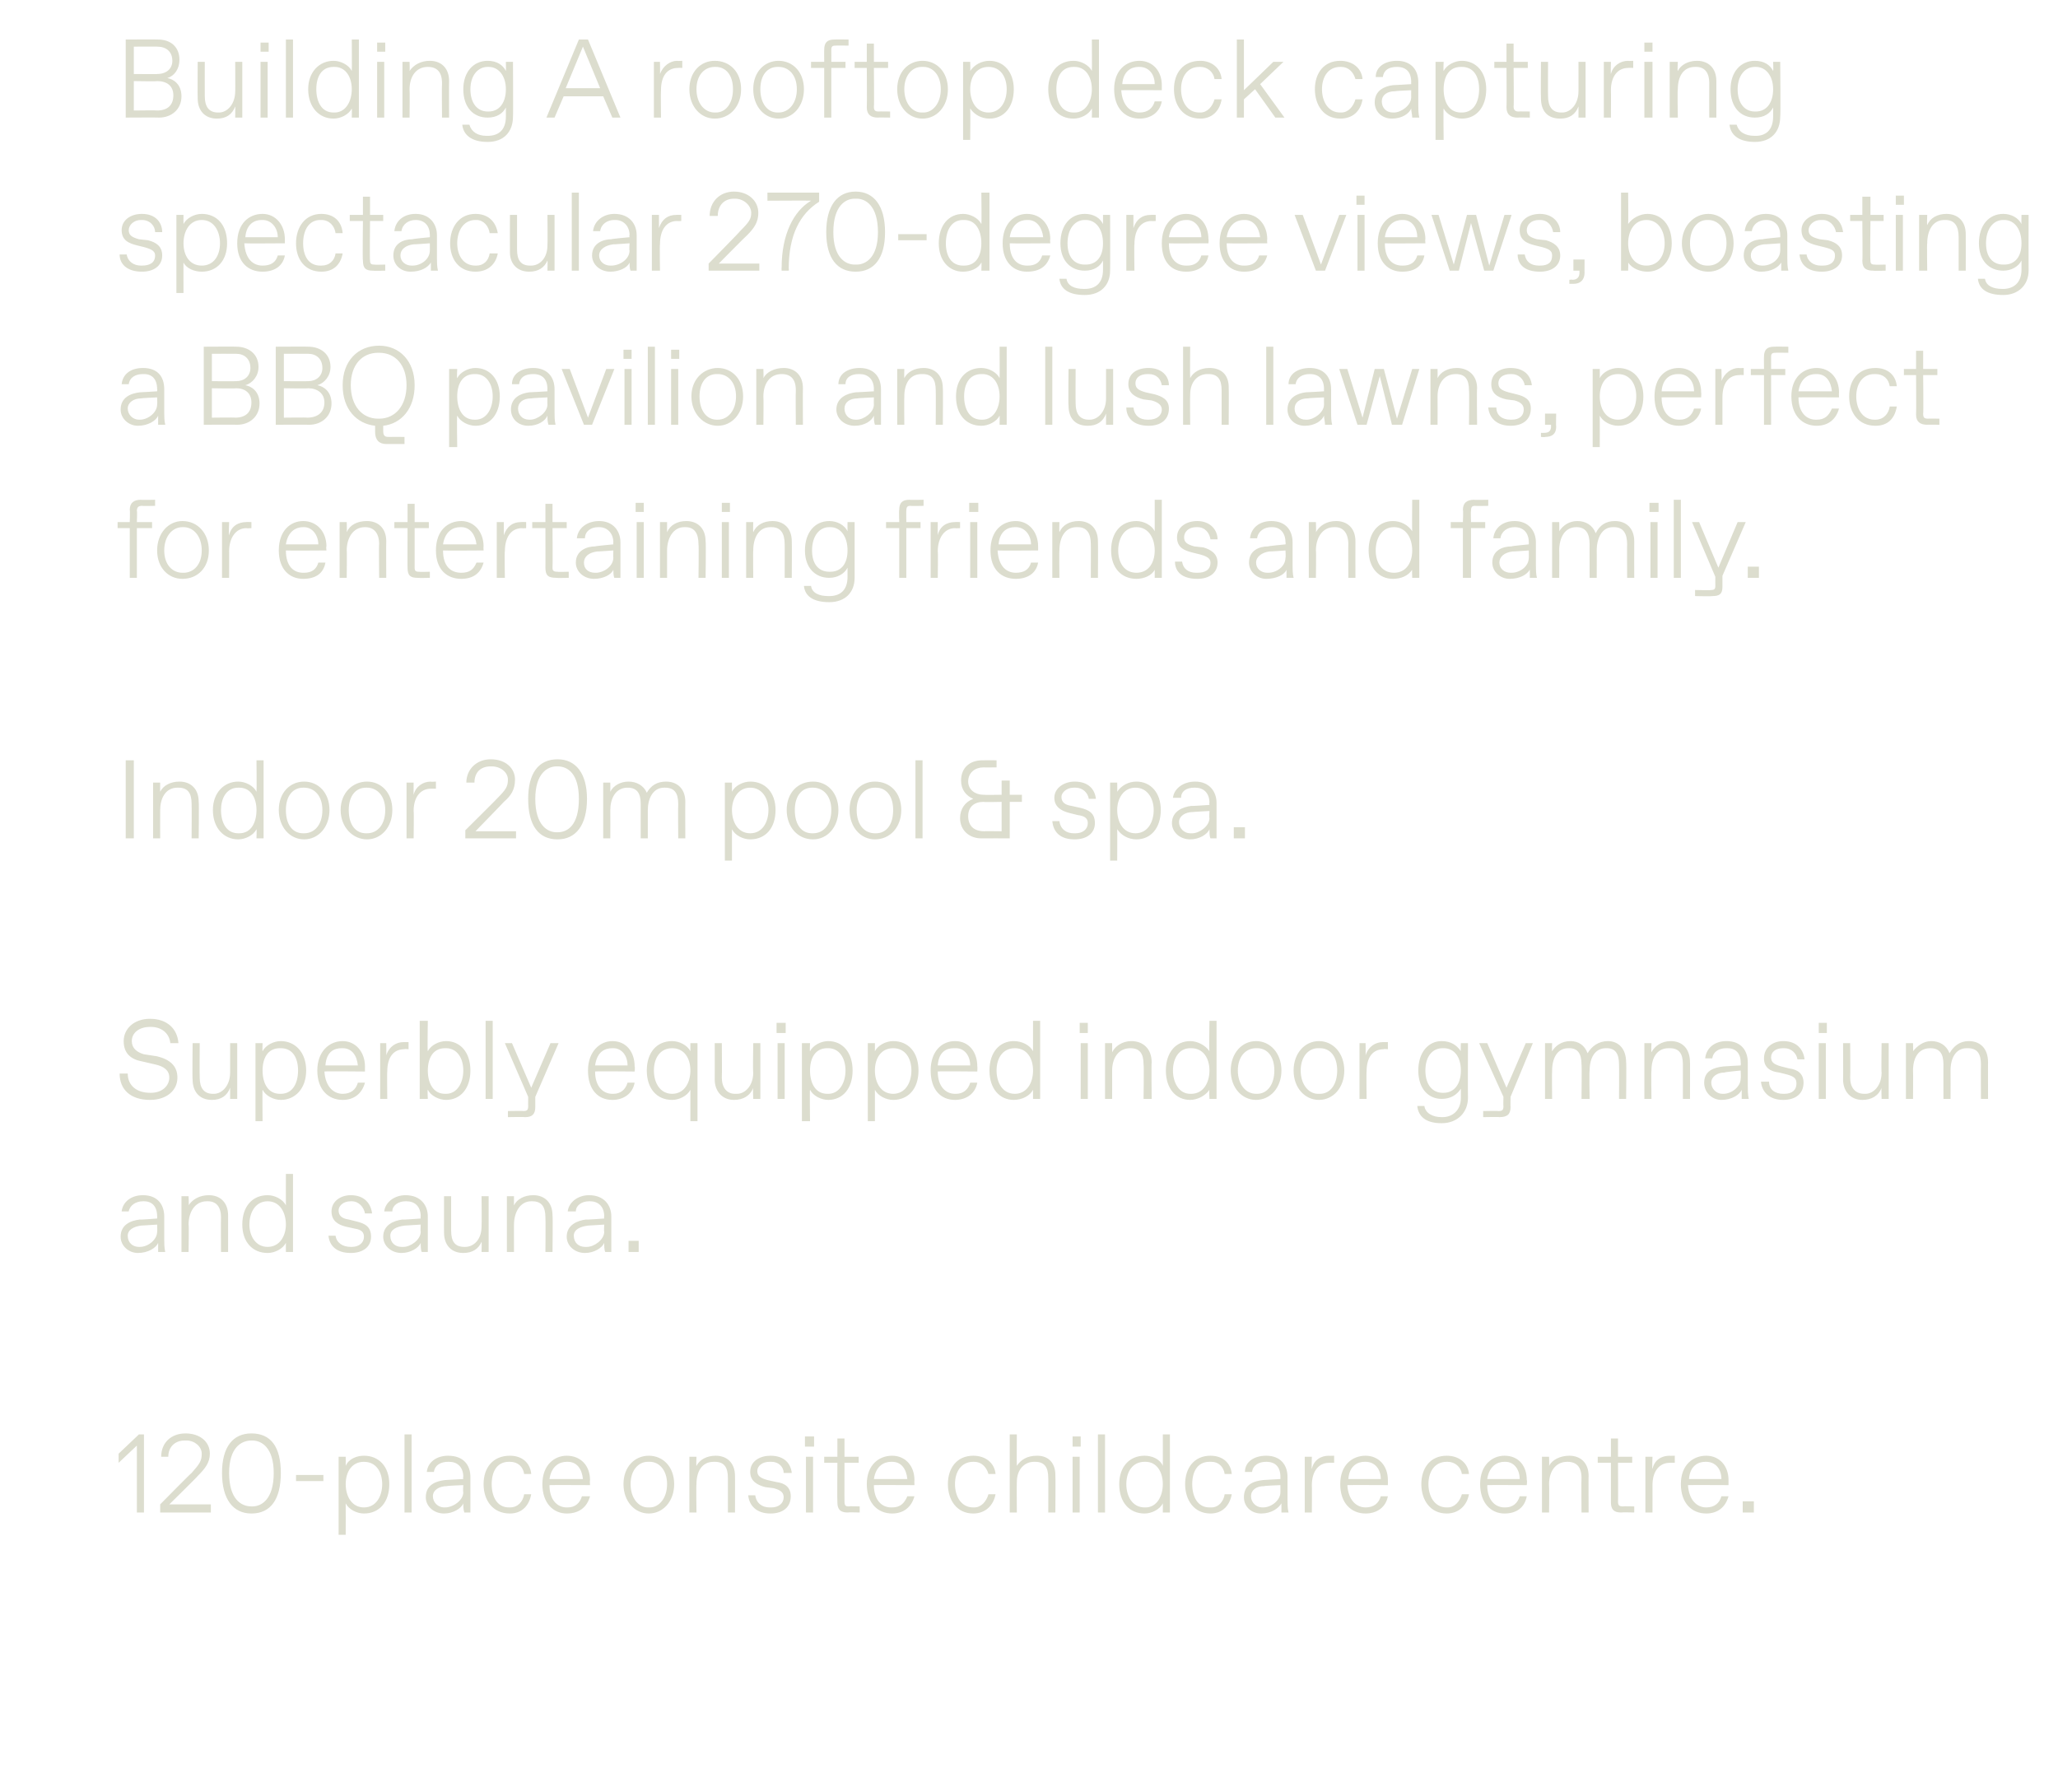 <?xml version="1.0" standalone="no"?><!DOCTYPE svg PUBLIC "-//W3C//DTD SVG 1.1//EN" "http://www.w3.org/Graphics/SVG/1.1/DTD/svg11.dtd"><svg xmlns="http://www.w3.org/2000/svg" version="1.1" width="203px" height="176.8px" viewBox="0 -3 203 176.8" style="top:-3px">  <desc>Building A rooftop deck capturing spectacular 270 degree views, boasting a BBQ pavilion and lush lawns, perfect for e...</desc>  <defs/>  <g class="svg-tables">    <g class="svg-table-background"/>  </g>  <g id="Polygon21153">    <path d="M 13.7 138.5 L 14.2 138.5 L 14.2 146.2 L 13.5 146.2 L 13.5 139.6 L 11.7 141.3 L 11.7 140.4 L 13.7 138.5 Z M 16.7 145.4 L 20.8 145.4 L 20.8 146.2 L 15.8 146.2 L 15.8 145.4 C 15.8 145.4 18.88 142.27 18.9 142.3 C 19.7 141.4 19.9 141.1 19.9 140.4 C 19.9 139.7 19.2 139.1 18.4 139.1 C 18.4 139.1 18.2 139.1 18.2 139.1 C 17.3 139.1 16.6 139.7 16.6 140.7 C 16.6 140.7 15.9 140.7 15.9 140.7 C 15.9 139.3 16.9 138.4 18.3 138.4 C 19.7 138.4 20.7 139.2 20.7 140.4 C 20.7 141.3 20.2 141.9 19.5 142.6 C 19.53 142.62 16.7 145.4 16.7 145.4 Z M 21.9 142.3 C 21.9 139.7 23 138.4 24.8 138.4 C 26.7 138.4 27.7 139.7 27.7 142.3 C 27.7 144.9 26.7 146.3 24.8 146.3 C 23 146.3 21.9 144.9 21.9 142.3 Z M 24.9 145.6 C 25.8 145.6 27 144.9 27 142.3 C 27 139.8 25.8 139.1 24.9 139.1 C 24.9 139.1 24.8 139.1 24.8 139.1 C 23.8 139.1 22.6 139.8 22.6 142.3 C 22.6 144.9 23.8 145.6 24.8 145.6 C 24.8 145.6 24.9 145.6 24.9 145.6 Z M 29.2 143.1 L 29.2 142.5 L 31.9 142.5 L 31.9 143.1 L 29.2 143.1 Z M 33.4 148.4 L 33.4 140.7 L 34.1 140.7 C 34.1 140.7 34.11 141.55 34.1 141.6 C 34.4 140.9 35.2 140.6 35.9 140.6 C 37.4 140.6 38.4 141.7 38.4 143.4 C 38.4 145.2 37.4 146.3 35.9 146.3 C 35.2 146.3 34.4 145.9 34.1 145.3 C 34.11 145.29 34.1 148.4 34.1 148.4 L 33.4 148.4 Z M 35.9 145.7 C 37.1 145.7 37.7 144.6 37.7 143.4 C 37.7 142.2 37.1 141.2 35.9 141.2 C 35.9 141.2 35.9 141.2 35.9 141.2 C 34.7 141.2 34.1 142.2 34.1 143.4 C 34.1 144.6 34.7 145.7 35.9 145.7 C 35.9 145.7 35.9 145.7 35.9 145.7 Z M 39.9 146.2 L 39.9 138.5 L 40.6 138.5 L 40.6 146.2 L 39.9 146.2 Z M 42 144.7 C 42 143.4 43.1 143.1 43.9 143 C 43.91 143 45.7 142.9 45.7 142.9 C 45.7 142.9 45.65 142.65 45.7 142.7 C 45.7 141.7 45.1 141.2 44.3 141.2 C 44.3 141.2 44.2 141.2 44.2 141.2 C 43.5 141.2 42.9 141.5 42.8 142.2 C 42.8 142.2 42.1 142.2 42.1 142.2 C 42.2 141.2 43.1 140.6 44.2 140.6 C 45.7 140.6 46.4 141.5 46.4 142.7 C 46.4 142.7 46.4 145 46.4 145 C 46.4 145.3 46.4 145.8 46.4 146.2 C 46.4 146.2 45.8 146.2 45.8 146.2 C 45.7 145.9 45.7 145.6 45.7 145.3 C 45.5 145.8 44.7 146.3 43.8 146.3 C 42.8 146.3 42 145.6 42 144.7 Z M 43.9 145.7 C 44.7 145.7 45.7 145 45.7 144.2 C 45.65 144.19 45.7 143.5 45.7 143.5 C 45.7 143.5 44.06 143.56 44.1 143.6 C 43.3 143.6 42.7 144 42.7 144.6 C 42.7 145.2 43.2 145.7 43.8 145.7 C 43.8 145.7 43.9 145.7 43.9 145.7 Z M 47.7 143.4 C 47.7 141.8 48.6 140.6 50.3 140.6 C 51.5 140.6 52.3 141.3 52.4 142.4 C 52.4 142.4 51.7 142.4 51.7 142.4 C 51.6 141.7 51.1 141.2 50.3 141.2 C 50.3 141.2 50.2 141.2 50.2 141.2 C 49 141.2 48.5 142.2 48.5 143.4 C 48.5 144.6 49 145.7 50.2 145.7 C 50.2 145.7 50.3 145.7 50.3 145.7 C 51.1 145.7 51.6 145.1 51.7 144.4 C 51.7 144.4 52.4 144.4 52.4 144.4 C 52.2 145.5 51.5 146.3 50.3 146.3 C 48.6 146.3 47.7 145 47.7 143.4 Z M 53.5 143.4 C 53.5 141.5 54.7 140.6 55.9 140.6 C 57.3 140.6 58.2 141.6 58.2 143 C 58.17 143.04 58.2 143.5 58.2 143.5 C 58.2 143.5 54.21 143.48 54.2 143.5 C 54.2 145 55 145.7 55.9 145.7 C 55.9 145.7 56 145.7 56 145.7 C 56.7 145.7 57.2 145.3 57.4 144.6 C 57.4 144.6 58.2 144.6 58.2 144.6 C 57.9 145.7 57.1 146.3 55.9 146.3 C 54.6 146.3 53.5 145.3 53.5 143.4 Z M 57.5 142.9 C 57.4 141.9 56.9 141.2 56 141.2 C 56 141.2 55.9 141.2 55.9 141.2 C 55.2 141.2 54.4 141.6 54.2 142.9 C 54.2 142.9 57.5 142.9 57.5 142.9 Z M 61.5 143.4 C 61.5 141.7 62.6 140.6 64 140.6 C 65.4 140.6 66.5 141.7 66.5 143.4 C 66.5 145.1 65.4 146.3 64 146.3 C 62.6 146.3 61.5 145.1 61.5 143.4 Z M 64.1 145.7 C 65 145.7 65.8 144.8 65.8 143.4 C 65.8 142 65 141.2 64.1 141.2 C 64.1 141.2 63.9 141.2 63.9 141.2 C 63 141.2 62.2 142 62.2 143.4 C 62.2 144.8 63 145.7 63.9 145.7 C 63.9 145.7 64.1 145.7 64.1 145.7 Z M 68 146.2 L 68 140.7 L 68.7 140.7 C 68.7 140.7 68.66 141.6 68.7 141.6 C 69 141 69.7 140.6 70.6 140.6 C 71.7 140.6 72.5 141.3 72.5 142.6 C 72.51 142.57 72.5 146.2 72.5 146.2 L 71.8 146.2 C 71.8 146.2 71.8 142.79 71.8 142.8 C 71.8 141.7 71.4 141.2 70.5 141.2 C 70.5 141.2 70.4 141.2 70.4 141.2 C 69.2 141.2 68.7 142.2 68.7 143.4 C 68.66 143.42 68.7 146.2 68.7 146.2 L 68 146.2 Z M 73.8 144.5 C 73.8 144.5 74.5 144.5 74.5 144.5 C 74.6 145.3 75.2 145.7 75.9 145.7 C 75.9 145.7 76.1 145.7 76.1 145.7 C 76.8 145.7 77.3 145.3 77.3 144.7 C 77.3 144.3 77.1 144 76.3 143.8 C 76.3 143.8 75.5 143.7 75.5 143.7 C 74.7 143.5 74 143.1 74 142.2 C 74 141.1 75 140.6 76 140.6 C 77.4 140.6 78 141.4 78.1 142.3 C 78.1 142.3 77.3 142.3 77.3 142.3 C 77.3 141.7 76.8 141.2 76.1 141.2 C 76.1 141.2 75.9 141.2 75.9 141.2 C 75.2 141.2 74.7 141.6 74.7 142.1 C 74.7 142.6 75 142.8 75.7 143 C 75.7 143 76.6 143.2 76.6 143.2 C 77.4 143.3 78 143.7 78 144.6 C 78 145.7 77.2 146.3 76 146.3 C 74.6 146.3 73.9 145.5 73.8 144.5 Z M 79.4 139.7 L 79.4 138.7 L 80.3 138.7 L 80.3 139.7 L 79.4 139.7 Z M 79.5 146.2 L 79.5 140.7 L 80.2 140.7 L 80.2 146.2 L 79.5 146.2 Z M 83.6 146.2 C 82.9 146.2 82.6 145.9 82.6 145.2 C 82.57 145.18 82.6 141.3 82.6 141.3 L 81.3 141.3 L 81.3 140.7 L 82.6 140.7 L 82.6 138.9 L 83.3 138.9 L 83.3 140.7 L 84.7 140.7 L 84.7 141.3 L 83.3 141.3 C 83.3 141.3 83.29 145.13 83.3 145.1 C 83.3 145.5 83.4 145.6 83.7 145.6 C 83.73 145.57 84.8 145.6 84.8 145.6 L 84.8 146.2 C 84.8 146.2 83.62 146.17 83.6 146.2 Z M 85.5 143.4 C 85.5 141.5 86.7 140.6 88 140.6 C 89.3 140.6 90.2 141.6 90.2 143 C 90.18 143.04 90.2 143.5 90.2 143.5 C 90.2 143.5 86.22 143.48 86.2 143.5 C 86.2 145 87 145.7 87.9 145.7 C 87.9 145.7 88 145.7 88 145.7 C 88.8 145.7 89.2 145.3 89.5 144.6 C 89.5 144.6 90.2 144.6 90.2 144.6 C 89.9 145.7 89.1 146.3 88 146.3 C 86.6 146.3 85.5 145.3 85.5 143.4 Z M 89.5 142.9 C 89.4 141.9 88.9 141.2 88 141.2 C 88 141.2 87.9 141.2 87.9 141.2 C 87.2 141.2 86.4 141.6 86.2 142.9 C 86.2 142.9 89.5 142.9 89.5 142.9 Z M 93.5 143.4 C 93.5 141.8 94.4 140.6 96 140.6 C 97.2 140.6 98.1 141.3 98.2 142.4 C 98.2 142.4 97.5 142.4 97.5 142.4 C 97.3 141.7 96.8 141.2 96.1 141.2 C 96.1 141.2 96 141.2 96 141.2 C 94.8 141.2 94.2 142.2 94.2 143.4 C 94.2 144.6 94.8 145.7 96 145.7 C 96 145.7 96.1 145.7 96.1 145.7 C 96.8 145.7 97.3 145.1 97.5 144.4 C 97.5 144.4 98.2 144.4 98.2 144.4 C 98 145.5 97.2 146.3 96 146.3 C 94.4 146.3 93.5 145 93.5 143.4 Z M 99.6 146.2 L 99.6 138.5 L 100.3 138.5 C 100.3 138.5 100.28 141.61 100.3 141.6 C 100.7 141 101.3 140.6 102.3 140.6 C 103.5 140.6 104.1 141.4 104.1 142.5 C 104.13 142.54 104.1 146.2 104.1 146.2 L 103.4 146.2 C 103.4 146.2 103.42 142.76 103.4 142.8 C 103.4 141.7 103 141.2 102.1 141.2 C 102.1 141.2 102 141.2 102 141.2 C 101.1 141.2 100.3 141.9 100.3 143.2 C 100.28 143.2 100.3 146.2 100.3 146.2 L 99.6 146.2 Z M 105.8 139.7 L 105.8 138.7 L 106.6 138.7 L 106.6 139.7 L 105.8 139.7 Z M 105.8 146.2 L 105.8 140.7 L 106.5 140.7 L 106.5 146.2 L 105.8 146.2 Z M 108.3 146.2 L 108.3 138.5 L 109 138.5 L 109 146.2 L 108.3 146.2 Z M 110.4 143.4 C 110.4 141.7 111.4 140.6 112.9 140.6 C 113.6 140.6 114.4 140.9 114.7 141.6 C 114.71 141.55 114.7 138.5 114.7 138.5 L 115.4 138.5 L 115.4 146.2 L 114.7 146.2 C 114.7 146.2 114.71 145.29 114.7 145.3 C 114.4 145.9 113.6 146.3 112.9 146.3 C 111.4 146.3 110.4 145.2 110.4 143.4 Z M 113 145.7 C 114.1 145.7 114.7 144.6 114.7 143.4 C 114.7 142.2 114.1 141.2 113 141.2 C 113 141.2 112.9 141.2 112.9 141.2 C 111.7 141.2 111.1 142.2 111.1 143.4 C 111.1 144.6 111.7 145.7 112.9 145.7 C 112.9 145.7 113 145.7 113 145.7 Z M 116.9 143.4 C 116.9 141.8 117.8 140.6 119.4 140.6 C 120.6 140.6 121.4 141.3 121.5 142.4 C 121.5 142.4 120.8 142.4 120.8 142.4 C 120.7 141.7 120.2 141.2 119.5 141.2 C 119.5 141.2 119.3 141.2 119.3 141.2 C 118.1 141.2 117.6 142.2 117.6 143.4 C 117.6 144.6 118.1 145.7 119.3 145.7 C 119.3 145.7 119.5 145.7 119.5 145.7 C 120.2 145.7 120.7 145.1 120.8 144.4 C 120.8 144.4 121.5 144.4 121.5 144.4 C 121.3 145.5 120.6 146.3 119.4 146.3 C 117.8 146.3 116.9 145 116.9 143.4 Z M 122.7 144.7 C 122.7 143.4 123.7 143.1 124.6 143 C 124.56 143 126.3 142.9 126.3 142.9 C 126.3 142.9 126.3 142.65 126.3 142.7 C 126.3 141.7 125.8 141.2 124.9 141.2 C 124.9 141.2 124.9 141.2 124.9 141.2 C 124.2 141.2 123.6 141.5 123.5 142.2 C 123.5 142.2 122.8 142.2 122.8 142.2 C 122.8 141.2 123.7 140.6 124.9 140.6 C 126.3 140.6 127 141.5 127 142.7 C 127 142.7 127 145 127 145 C 127 145.3 127 145.8 127.1 146.2 C 127.1 146.2 126.4 146.2 126.4 146.2 C 126.4 145.9 126.4 145.6 126.4 145.3 C 126.1 145.8 125.4 146.3 124.4 146.3 C 123.4 146.3 122.7 145.6 122.7 144.7 Z M 124.6 145.7 C 125.4 145.7 126.3 145 126.3 144.2 C 126.3 144.19 126.3 143.5 126.3 143.5 C 126.3 143.5 124.7 143.56 124.7 143.6 C 123.9 143.6 123.4 144 123.4 144.6 C 123.4 145.2 123.9 145.7 124.5 145.7 C 124.5 145.7 124.6 145.7 124.6 145.7 Z M 128.7 146.2 L 128.7 140.7 L 129.4 140.7 C 129.4 140.7 129.36 141.93 129.4 141.9 C 129.6 141 130.3 140.6 131.1 140.6 C 131.07 140.62 131.6 140.6 131.6 140.6 L 131.6 141.3 C 131.6 141.3 131.12 141.28 131.1 141.3 C 130.1 141.3 129.4 142.1 129.4 143.5 C 129.42 143.5 129.4 146.2 129.4 146.2 L 128.7 146.2 Z M 132.2 143.4 C 132.2 141.5 133.4 140.6 134.7 140.6 C 136 140.6 136.9 141.6 136.9 143 C 136.91 143.04 136.9 143.5 136.9 143.5 C 136.9 143.5 132.95 143.48 132.9 143.5 C 133 145 133.8 145.7 134.7 145.7 C 134.7 145.7 134.7 145.7 134.7 145.7 C 135.5 145.7 136 145.3 136.2 144.6 C 136.2 144.6 136.9 144.6 136.9 144.6 C 136.7 145.7 135.8 146.3 134.7 146.3 C 133.3 146.3 132.2 145.3 132.2 143.4 Z M 136.2 142.9 C 136.2 141.9 135.6 141.2 134.7 141.2 C 134.7 141.2 134.6 141.2 134.6 141.2 C 133.9 141.2 133.1 141.6 133 142.9 C 133 142.9 136.2 142.9 136.2 142.9 Z M 140.2 143.4 C 140.2 141.8 141.1 140.6 142.7 140.6 C 143.9 140.6 144.8 141.3 144.9 142.4 C 144.9 142.4 144.2 142.4 144.2 142.4 C 144.1 141.7 143.5 141.2 142.8 141.2 C 142.8 141.2 142.7 141.2 142.7 141.2 C 141.5 141.2 140.9 142.2 140.9 143.4 C 140.9 144.6 141.5 145.7 142.7 145.7 C 142.7 145.7 142.8 145.7 142.8 145.7 C 143.5 145.7 144 145.1 144.2 144.4 C 144.2 144.4 144.9 144.4 144.9 144.4 C 144.7 145.5 143.9 146.3 142.7 146.3 C 141.1 146.3 140.2 145 140.2 143.4 Z M 146 143.4 C 146 141.5 147.2 140.6 148.4 140.6 C 149.8 140.6 150.6 141.6 150.6 143 C 150.65 143.04 150.6 143.5 150.6 143.5 C 150.6 143.5 146.69 143.48 146.7 143.5 C 146.7 145 147.5 145.7 148.4 145.7 C 148.4 145.7 148.5 145.7 148.5 145.7 C 149.2 145.7 149.7 145.3 149.9 144.6 C 149.9 144.6 150.6 144.6 150.6 144.6 C 150.4 145.7 149.6 146.3 148.4 146.3 C 147.1 146.3 146 145.3 146 143.4 Z M 149.9 142.9 C 149.9 141.9 149.3 141.2 148.5 141.2 C 148.5 141.2 148.4 141.2 148.4 141.2 C 147.7 141.2 146.9 141.6 146.7 142.9 C 146.7 142.9 149.9 142.9 149.9 142.9 Z M 152.1 146.2 L 152.1 140.7 L 152.8 140.7 C 152.8 140.7 152.83 141.6 152.8 141.6 C 153.1 141 153.9 140.6 154.8 140.6 C 155.9 140.6 156.7 141.3 156.7 142.6 C 156.68 142.57 156.7 146.2 156.7 146.2 L 156 146.2 C 156 146.2 155.97 142.79 156 142.8 C 156 141.7 155.5 141.2 154.6 141.2 C 154.6 141.2 154.6 141.2 154.6 141.2 C 153.4 141.2 152.8 142.2 152.8 143.4 C 152.83 143.42 152.8 146.2 152.8 146.2 L 152.1 146.2 Z M 159.9 146.2 C 159.2 146.2 158.9 145.9 158.9 145.2 C 158.9 145.18 158.9 141.3 158.9 141.3 L 157.6 141.3 L 157.6 140.7 L 158.9 140.7 L 158.9 138.9 L 159.6 138.9 L 159.6 140.7 L 161 140.7 L 161 141.3 L 159.6 141.3 C 159.6 141.3 159.62 145.13 159.6 145.1 C 159.6 145.5 159.7 145.6 160.1 145.6 C 160.06 145.57 161.2 145.6 161.2 145.6 L 161.2 146.2 C 161.2 146.2 159.95 146.17 159.9 146.2 Z M 162.3 146.2 L 162.3 140.7 L 163 140.7 C 163 140.7 162.95 141.93 163 141.9 C 163.2 141 163.9 140.6 164.7 140.6 C 164.66 140.62 165.2 140.6 165.2 140.6 L 165.2 141.3 C 165.2 141.3 164.71 141.28 164.7 141.3 C 163.7 141.3 163 142.1 163 143.5 C 163.01 143.5 163 146.2 163 146.2 L 162.3 146.2 Z M 165.8 143.4 C 165.8 141.5 167 140.6 168.3 140.6 C 169.6 140.6 170.5 141.6 170.5 143 C 170.5 143.04 170.5 143.5 170.5 143.5 C 170.5 143.5 166.54 143.48 166.5 143.5 C 166.6 145 167.4 145.7 168.3 145.7 C 168.3 145.7 168.3 145.7 168.3 145.7 C 169.1 145.7 169.6 145.3 169.8 144.6 C 169.8 144.6 170.5 144.6 170.5 144.6 C 170.2 145.7 169.4 146.3 168.3 146.3 C 166.9 146.3 165.8 145.3 165.8 143.4 Z M 169.8 142.9 C 169.8 141.9 169.2 141.2 168.3 141.2 C 168.3 141.2 168.2 141.2 168.2 141.2 C 167.5 141.2 166.7 141.6 166.6 142.9 C 166.6 142.9 169.8 142.9 169.8 142.9 Z M 171.9 146.2 L 171.9 145.1 L 173 145.1 L 173 146.2 L 171.9 146.2 Z " stroke="none" fill="#dcddce"/>  </g>  <g id="Polygon21152">    <path d="M 11.9 119 C 11.9 117.8 12.9 117.4 13.8 117.3 C 13.79 117.34 15.5 117.2 15.5 117.2 C 15.5 117.2 15.53 116.99 15.5 117 C 15.5 116 15 115.5 14.2 115.5 C 14.2 115.5 14.1 115.5 14.1 115.5 C 13.4 115.5 12.8 115.9 12.7 116.5 C 12.7 116.5 12 116.5 12 116.5 C 12.1 115.6 12.9 114.9 14.1 114.9 C 15.6 114.9 16.2 115.9 16.2 117 C 16.2 117 16.2 119.3 16.2 119.3 C 16.2 119.6 16.2 120.1 16.3 120.5 C 16.3 120.5 15.6 120.5 15.6 120.5 C 15.6 120.3 15.6 119.9 15.6 119.6 C 15.4 120.1 14.6 120.6 13.6 120.6 C 12.7 120.6 11.9 119.9 11.9 119 Z M 13.8 120 C 14.6 120 15.5 119.3 15.5 118.5 C 15.53 118.53 15.5 117.8 15.5 117.8 C 15.5 117.8 13.93 117.9 13.9 117.9 C 13.2 118 12.6 118.3 12.6 118.9 C 12.6 119.6 13.1 120 13.7 120 C 13.7 120 13.8 120 13.8 120 Z M 17.9 120.5 L 17.9 115 L 18.6 115 C 18.6 115 18.65 115.93 18.6 115.9 C 19 115.3 19.7 114.9 20.6 114.9 C 21.7 114.9 22.5 115.6 22.5 116.9 C 22.5 116.91 22.5 120.5 22.5 120.5 L 21.8 120.5 C 21.8 120.5 21.78 117.13 21.8 117.1 C 21.8 116 21.3 115.5 20.5 115.5 C 20.5 115.5 20.4 115.5 20.4 115.5 C 19.2 115.5 18.6 116.6 18.6 117.8 C 18.65 117.76 18.6 120.5 18.6 120.5 L 17.9 120.5 Z M 23.9 117.8 C 23.9 116 24.9 114.9 26.4 114.9 C 27.1 114.9 27.9 115.3 28.2 115.9 C 28.19 115.89 28.2 112.8 28.2 112.8 L 28.9 112.8 L 28.9 120.5 L 28.2 120.5 C 28.2 120.5 28.19 119.63 28.2 119.6 C 27.9 120.2 27.1 120.6 26.4 120.6 C 24.9 120.6 23.9 119.5 23.9 117.8 Z M 26.4 120 C 27.6 120 28.2 118.9 28.2 117.8 C 28.2 116.6 27.6 115.5 26.4 115.5 C 26.4 115.5 26.4 115.5 26.4 115.5 C 25.2 115.5 24.6 116.6 24.6 117.8 C 24.6 118.9 25.2 120 26.4 120 C 26.4 120 26.4 120 26.4 120 Z M 32.4 118.9 C 32.4 118.9 33.1 118.9 33.1 118.9 C 33.2 119.6 33.8 120 34.6 120 C 34.6 120 34.7 120 34.7 120 C 35.4 120 35.9 119.6 35.9 119 C 35.9 118.6 35.7 118.3 35 118.2 C 35 118.2 34.1 118 34.1 118 C 33.3 117.8 32.7 117.4 32.7 116.5 C 32.7 115.5 33.6 114.9 34.6 114.9 C 36 114.9 36.6 115.8 36.7 116.7 C 36.7 116.7 36 116.7 36 116.7 C 35.9 116.1 35.4 115.5 34.7 115.5 C 34.7 115.5 34.6 115.5 34.6 115.5 C 33.8 115.5 33.4 116 33.4 116.4 C 33.4 116.9 33.7 117.2 34.4 117.3 C 34.4 117.3 35.2 117.5 35.2 117.5 C 36 117.7 36.6 118 36.6 119 C 36.6 120 35.8 120.6 34.6 120.6 C 33.2 120.6 32.5 119.9 32.4 118.9 Z M 37.8 119 C 37.8 117.8 38.9 117.4 39.7 117.3 C 39.72 117.34 41.5 117.2 41.5 117.2 C 41.5 117.2 41.46 116.99 41.5 117 C 41.5 116 40.9 115.5 40.1 115.5 C 40.1 115.5 40 115.5 40 115.5 C 39.3 115.5 38.7 115.9 38.7 116.5 C 38.7 116.5 37.9 116.5 37.9 116.5 C 38 115.6 38.9 114.9 40 114.9 C 41.5 114.9 42.2 115.9 42.2 117 C 42.2 117 42.2 119.3 42.2 119.3 C 42.2 119.6 42.2 120.1 42.2 120.5 C 42.2 120.5 41.6 120.5 41.6 120.5 C 41.5 120.3 41.5 119.9 41.5 119.6 C 41.3 120.1 40.5 120.6 39.6 120.6 C 38.6 120.6 37.8 119.9 37.8 119 Z M 39.8 120 C 40.5 120 41.5 119.3 41.5 118.5 C 41.46 118.53 41.5 117.8 41.5 117.8 C 41.5 117.8 39.86 117.9 39.9 117.9 C 39.1 118 38.5 118.3 38.5 118.9 C 38.5 119.6 39 120 39.6 120 C 39.6 120 39.8 120 39.8 120 Z M 43.8 118.6 C 43.79 118.64 43.8 115 43.8 115 L 44.5 115 C 44.5 115 44.5 118.42 44.5 118.4 C 44.5 119.5 44.9 120 45.8 120 C 45.8 120 45.9 120 45.9 120 C 46.7 120 47.5 119.3 47.5 118 C 47.53 117.98 47.5 115 47.5 115 L 48.2 115 L 48.2 120.5 L 47.5 120.5 C 47.5 120.5 47.53 119.47 47.5 119.5 C 47.2 120.2 46.6 120.6 45.7 120.6 C 44.5 120.6 43.8 119.8 43.8 118.6 Z M 50 120.5 L 50 115 L 50.7 115 C 50.7 115 50.69 115.93 50.7 115.9 C 51 115.3 51.7 114.9 52.6 114.9 C 53.7 114.9 54.5 115.6 54.5 116.9 C 54.54 116.91 54.5 120.5 54.5 120.5 L 53.8 120.5 C 53.8 120.5 53.83 117.13 53.8 117.1 C 53.8 116 53.4 115.5 52.5 115.5 C 52.5 115.5 52.4 115.5 52.4 115.5 C 51.3 115.5 50.7 116.6 50.7 117.8 C 50.69 117.76 50.7 120.5 50.7 120.5 L 50 120.5 Z M 55.9 119 C 55.9 117.8 57 117.4 57.8 117.3 C 57.82 117.34 59.6 117.2 59.6 117.2 C 59.6 117.2 59.56 116.99 59.6 117 C 59.6 116 59 115.5 58.2 115.5 C 58.2 115.5 58.1 115.5 58.1 115.5 C 57.4 115.5 56.8 115.9 56.8 116.5 C 56.8 116.5 56 116.5 56 116.5 C 56.1 115.6 57 114.9 58.1 114.9 C 59.6 114.9 60.3 115.9 60.3 117 C 60.3 117 60.3 119.3 60.3 119.3 C 60.3 119.6 60.3 120.1 60.3 120.5 C 60.3 120.5 59.7 120.5 59.7 120.5 C 59.6 120.3 59.6 119.9 59.6 119.6 C 59.4 120.1 58.6 120.6 57.7 120.6 C 56.7 120.6 55.9 119.9 55.9 119 Z M 57.9 120 C 58.6 120 59.6 119.3 59.6 118.5 C 59.56 118.53 59.6 117.8 59.6 117.8 C 59.6 117.8 57.96 117.9 58 117.9 C 57.2 118 56.6 118.3 56.6 118.9 C 56.6 119.6 57.1 120 57.7 120 C 57.7 120 57.9 120 57.9 120 Z M 62 120.5 L 62 119.4 L 63 119.4 L 63 120.5 L 62 120.5 Z " stroke="none" fill="#dcddce"/>  </g>  <g id="Polygon21151">    <path d="M 11.8 102.9 C 11.8 102.9 12.6 102.9 12.6 102.9 C 12.6 104.1 13.5 104.8 14.8 104.8 C 14.8 104.8 14.9 104.8 14.9 104.8 C 16 104.8 16.7 104.1 16.7 103.3 C 16.7 102.6 16.2 102.2 15.3 102 C 15.3 102 14 101.7 14 101.7 C 12.9 101.5 12.2 100.9 12.2 99.7 C 12.2 98.5 13.2 97.5 14.8 97.5 C 16.5 97.5 17.5 98.5 17.6 99.9 C 17.6 99.9 16.8 99.9 16.8 99.9 C 16.7 98.9 15.9 98.3 14.9 98.3 C 14.9 98.3 14.8 98.3 14.8 98.3 C 13.7 98.3 13 98.9 13 99.7 C 13 100.4 13.5 100.8 14.2 101 C 14.2 101 15.5 101.2 15.5 101.2 C 16.7 101.5 17.5 102.1 17.5 103.3 C 17.5 104.6 16.4 105.5 14.8 105.5 C 12.9 105.5 11.8 104.5 11.8 102.9 Z M 19 103.5 C 18.96 103.49 19 99.9 19 99.9 L 19.7 99.9 C 19.7 99.9 19.68 103.27 19.7 103.3 C 19.7 104.3 20.1 104.9 21 104.9 C 21 104.9 21.1 104.9 21.1 104.9 C 21.9 104.9 22.7 104.1 22.7 102.8 C 22.7 102.83 22.7 99.9 22.7 99.9 L 23.4 99.9 L 23.4 105.4 L 22.7 105.4 C 22.7 105.4 22.7 104.32 22.7 104.3 C 22.4 105.1 21.8 105.5 20.9 105.5 C 19.6 105.5 19 104.6 19 103.5 Z M 25.2 107.6 L 25.2 99.9 L 25.9 99.9 C 25.9 99.9 25.87 100.74 25.9 100.7 C 26.2 100.1 27 99.7 27.7 99.7 C 29.1 99.7 30.2 100.8 30.2 102.6 C 30.2 104.4 29.1 105.5 27.7 105.5 C 27 105.5 26.2 105.1 25.9 104.5 C 25.87 104.48 25.9 107.6 25.9 107.6 L 25.2 107.6 Z M 27.7 104.9 C 28.9 104.9 29.4 103.8 29.4 102.6 C 29.4 101.4 28.9 100.4 27.7 100.4 C 27.7 100.4 27.6 100.4 27.6 100.4 C 26.4 100.4 25.9 101.4 25.9 102.6 C 25.9 103.8 26.4 104.9 27.6 104.9 C 27.6 104.9 27.7 104.9 27.7 104.9 Z M 31.3 102.6 C 31.3 100.7 32.5 99.7 33.8 99.7 C 35.1 99.7 36 100.8 36 102.2 C 35.99 102.22 36 102.7 36 102.7 C 36 102.7 32.03 102.66 32 102.7 C 32.1 104.2 32.9 104.9 33.8 104.9 C 33.8 104.9 33.8 104.9 33.8 104.9 C 34.6 104.9 35.1 104.5 35.3 103.8 C 35.3 103.8 36 103.8 36 103.8 C 35.7 104.9 34.9 105.5 33.8 105.5 C 32.4 105.5 31.3 104.5 31.3 102.6 Z M 35.3 102.1 C 35.2 101.1 34.7 100.4 33.8 100.4 C 33.8 100.4 33.7 100.4 33.7 100.4 C 33 100.4 32.2 100.7 32.1 102.1 C 32.1 102.1 35.3 102.1 35.3 102.1 Z M 37.5 105.4 L 37.5 99.9 L 38.1 99.9 C 38.1 99.9 38.12 101.11 38.1 101.1 C 38.4 100.2 39.1 99.8 39.8 99.8 C 39.82 99.8 40.3 99.8 40.3 99.8 L 40.3 100.5 C 40.3 100.5 39.88 100.46 39.9 100.5 C 38.8 100.5 38.2 101.3 38.2 102.7 C 38.17 102.68 38.2 105.4 38.2 105.4 L 37.5 105.4 Z M 42.2 104.5 C 42.15 104.48 42.2 105.4 42.2 105.4 L 41.4 105.4 L 41.4 97.7 L 42.2 97.7 C 42.2 97.7 42.15 100.74 42.2 100.7 C 42.5 100.1 43.3 99.7 44 99.7 C 45.4 99.7 46.4 100.8 46.4 102.6 C 46.4 104.4 45.4 105.5 44 105.5 C 43.3 105.5 42.5 105.1 42.2 104.5 Z M 44 104.9 C 45.1 104.9 45.7 103.8 45.7 102.6 C 45.7 101.4 45.1 100.4 44 100.4 C 44 100.4 43.9 100.4 43.9 100.4 C 42.7 100.4 42.2 101.4 42.2 102.6 C 42.2 103.8 42.7 104.9 43.9 104.9 C 43.9 104.9 44 104.9 44 104.9 Z M 47.9 105.4 L 47.9 97.7 L 48.6 97.7 L 48.6 105.4 L 47.9 105.4 Z M 55.1 99.9 L 52.8 105.2 C 52.8 105.2 52.8 106.22 52.8 106.2 C 52.8 106.9 52.5 107.2 51.8 107.2 C 51.76 107.17 50.1 107.2 50.1 107.2 L 50.1 106.6 C 50.1 106.6 51.65 106.57 51.6 106.6 C 52 106.6 52.1 106.5 52.1 106.1 C 52.09 106.13 52.1 105.2 52.1 105.2 L 49.8 99.9 L 50.5 99.9 L 52.4 104.3 L 54.3 99.9 L 55.1 99.9 Z M 58 102.6 C 58 100.7 59.2 99.7 60.4 99.7 C 61.8 99.7 62.6 100.8 62.6 102.2 C 62.65 102.22 62.6 102.7 62.6 102.7 C 62.6 102.7 58.69 102.66 58.7 102.7 C 58.7 104.2 59.5 104.9 60.4 104.9 C 60.4 104.9 60.5 104.9 60.5 104.9 C 61.2 104.9 61.7 104.5 61.9 103.8 C 61.9 103.8 62.6 103.8 62.6 103.8 C 62.4 104.9 61.5 105.5 60.4 105.5 C 59 105.5 58 104.5 58 102.6 Z M 61.9 102.1 C 61.9 101.1 61.3 100.4 60.5 100.4 C 60.5 100.4 60.4 100.4 60.4 100.4 C 59.7 100.4 58.9 100.7 58.7 102.1 C 58.7 102.1 61.9 102.1 61.9 102.1 Z M 68.1 107.6 C 68.1 107.6 68.1 104.48 68.1 104.5 C 67.8 105.1 67 105.5 66.3 105.5 C 64.8 105.5 63.8 104.4 63.8 102.6 C 63.8 100.8 64.8 99.7 66.3 99.7 C 67 99.7 67.8 100.1 68.1 100.7 C 68.1 100.74 68.1 99.9 68.1 99.9 L 68.8 99.9 L 68.8 107.6 L 68.1 107.6 Z M 66.3 104.9 C 67.5 104.9 68.1 103.8 68.1 102.6 C 68.1 101.4 67.5 100.4 66.3 100.4 C 66.3 100.4 66.3 100.4 66.3 100.4 C 65.1 100.4 64.5 101.4 64.5 102.6 C 64.5 103.8 65.1 104.9 66.3 104.9 C 66.3 104.9 66.3 104.9 66.3 104.9 Z M 70.5 103.5 C 70.51 103.49 70.5 99.9 70.5 99.9 L 71.2 99.9 C 71.2 99.9 71.23 103.27 71.2 103.3 C 71.2 104.3 71.7 104.9 72.5 104.9 C 72.5 104.9 72.7 104.9 72.7 104.9 C 73.5 104.9 74.3 104.1 74.3 102.8 C 74.25 102.83 74.3 99.9 74.3 99.9 L 75 99.9 L 75 105.4 L 74.3 105.4 C 74.3 105.4 74.25 104.32 74.3 104.3 C 74 105.1 73.3 105.5 72.4 105.5 C 71.2 105.5 70.5 104.6 70.5 103.5 Z M 76.6 98.9 L 76.6 97.9 L 77.5 97.9 L 77.5 98.9 L 76.6 98.9 Z M 76.7 105.4 L 76.7 99.9 L 77.4 99.9 L 77.4 105.4 L 76.7 105.4 Z M 79.1 107.6 L 79.1 99.9 L 79.9 99.9 C 79.9 99.9 79.86 100.74 79.9 100.7 C 80.2 100.1 81 99.7 81.7 99.7 C 83.1 99.7 84.1 100.8 84.1 102.6 C 84.1 104.4 83.1 105.5 81.7 105.5 C 81 105.5 80.2 105.1 79.9 104.5 C 79.86 104.48 79.9 107.6 79.9 107.6 L 79.1 107.6 Z M 81.7 104.9 C 82.8 104.9 83.4 103.8 83.4 102.6 C 83.4 101.4 82.8 100.4 81.7 100.4 C 81.7 100.4 81.6 100.4 81.6 100.4 C 80.4 100.4 79.9 101.4 79.9 102.6 C 79.9 103.8 80.4 104.9 81.6 104.9 C 81.6 104.9 81.7 104.9 81.7 104.9 Z M 85.6 107.6 L 85.6 99.9 L 86.3 99.9 C 86.3 99.9 86.3 100.74 86.3 100.7 C 86.6 100.1 87.4 99.7 88.1 99.7 C 89.6 99.7 90.6 100.8 90.6 102.6 C 90.6 104.4 89.6 105.5 88.1 105.5 C 87.4 105.5 86.6 105.1 86.3 104.5 C 86.3 104.48 86.3 107.6 86.3 107.6 L 85.6 107.6 Z M 88.1 104.9 C 89.3 104.9 89.9 103.8 89.9 102.6 C 89.9 101.4 89.3 100.4 88.1 100.4 C 88.1 100.4 88.1 100.4 88.1 100.4 C 86.9 100.4 86.3 101.4 86.3 102.6 C 86.3 103.8 86.9 104.9 88.1 104.9 C 88.1 104.9 88.1 104.9 88.1 104.9 Z M 91.8 102.6 C 91.8 100.7 92.9 99.7 94.2 99.7 C 95.6 99.7 96.4 100.8 96.4 102.2 C 96.43 102.22 96.4 102.7 96.4 102.7 C 96.4 102.7 92.47 102.66 92.5 102.7 C 92.5 104.2 93.3 104.9 94.2 104.9 C 94.2 104.9 94.3 104.9 94.3 104.9 C 95 104.9 95.5 104.5 95.7 103.8 C 95.7 103.8 96.4 103.8 96.4 103.8 C 96.2 104.9 95.3 105.5 94.2 105.5 C 92.8 105.5 91.8 104.5 91.8 102.6 Z M 95.7 102.1 C 95.7 101.1 95.1 100.4 94.3 100.4 C 94.3 100.4 94.1 100.4 94.1 100.4 C 93.4 100.4 92.6 100.7 92.5 102.1 C 92.5 102.1 95.7 102.1 95.7 102.1 Z M 97.6 102.6 C 97.6 100.8 98.6 99.7 100 99.7 C 100.8 99.7 101.6 100.1 101.9 100.7 C 101.89 100.74 101.9 97.7 101.9 97.7 L 102.6 97.7 L 102.6 105.4 L 101.9 105.4 C 101.9 105.4 101.89 104.48 101.9 104.5 C 101.6 105.1 100.8 105.5 100 105.5 C 98.6 105.5 97.6 104.4 97.6 102.6 Z M 100.1 104.9 C 101.3 104.9 101.9 103.8 101.9 102.6 C 101.9 101.4 101.3 100.4 100.1 100.4 C 100.1 100.4 100.1 100.4 100.1 100.4 C 98.9 100.4 98.3 101.4 98.3 102.6 C 98.3 103.8 98.9 104.9 100.1 104.9 C 100.1 104.9 100.1 104.9 100.1 104.9 Z M 106.5 98.9 L 106.5 97.9 L 107.3 97.9 L 107.3 98.9 L 106.5 98.9 Z M 106.6 105.4 L 106.6 99.9 L 107.3 99.9 L 107.3 105.4 L 106.6 105.4 Z M 109 105.4 L 109 99.9 L 109.7 99.9 C 109.7 99.9 109.71 100.78 109.7 100.8 C 110 100.2 110.7 99.7 111.6 99.7 C 112.7 99.7 113.6 100.4 113.6 101.8 C 113.56 101.76 113.6 105.4 113.6 105.4 L 112.8 105.4 C 112.8 105.4 112.85 101.98 112.8 102 C 112.8 100.9 112.4 100.4 111.5 100.4 C 111.5 100.4 111.5 100.4 111.5 100.4 C 110.3 100.4 109.7 101.4 109.7 102.6 C 109.71 102.61 109.7 105.4 109.7 105.4 L 109 105.4 Z M 115 102.6 C 115 100.8 116 99.7 117.4 99.7 C 118.1 99.7 118.9 100.1 119.3 100.7 C 119.25 100.74 119.3 97.7 119.3 97.7 L 120 97.7 L 120 105.4 L 119.3 105.4 C 119.3 105.4 119.25 104.48 119.3 104.5 C 118.9 105.1 118.1 105.5 117.4 105.5 C 116 105.5 115 104.4 115 102.6 Z M 117.5 104.9 C 118.7 104.9 119.3 103.8 119.3 102.6 C 119.3 101.4 118.7 100.4 117.5 100.4 C 117.5 100.4 117.4 100.4 117.4 100.4 C 116.3 100.4 115.7 101.4 115.7 102.6 C 115.7 103.8 116.3 104.9 117.4 104.9 C 117.4 104.9 117.5 104.9 117.5 104.9 Z M 121.4 102.6 C 121.4 100.9 122.5 99.7 123.9 99.7 C 125.3 99.7 126.4 100.9 126.4 102.6 C 126.4 104.3 125.3 105.5 123.9 105.5 C 122.5 105.5 121.4 104.3 121.4 102.6 Z M 124 104.9 C 125 104.9 125.7 104 125.7 102.6 C 125.7 101.2 125 100.4 124 100.4 C 124 100.4 123.9 100.4 123.9 100.4 C 122.9 100.4 122.1 101.2 122.1 102.6 C 122.1 104 122.9 104.9 123.9 104.9 C 123.9 104.9 124 104.9 124 104.9 Z M 127.6 102.6 C 127.6 100.9 128.7 99.7 130.1 99.7 C 131.5 99.7 132.6 100.9 132.6 102.6 C 132.6 104.3 131.5 105.5 130.1 105.5 C 128.7 105.5 127.6 104.3 127.6 102.6 Z M 130.2 104.9 C 131.2 104.9 131.9 104 131.9 102.6 C 131.9 101.2 131.2 100.4 130.2 100.4 C 130.2 100.4 130 100.4 130 100.4 C 129.1 100.4 128.3 101.2 128.3 102.6 C 128.3 104 129.1 104.9 130 104.9 C 130 104.9 130.2 104.9 130.2 104.9 Z M 134.1 105.4 L 134.1 99.9 L 134.7 99.9 C 134.7 99.9 134.72 101.11 134.7 101.1 C 135 100.2 135.7 99.8 136.4 99.8 C 136.42 99.8 136.9 99.8 136.9 99.8 L 136.9 100.5 C 136.9 100.5 136.48 100.46 136.5 100.5 C 135.4 100.5 134.8 101.3 134.8 102.7 C 134.77 102.68 134.8 105.4 134.8 105.4 L 134.1 105.4 Z M 139.8 106.1 C 139.8 106.1 140.5 106.1 140.5 106.1 C 140.6 106.8 141.3 107.2 142.2 107.2 C 142.2 107.2 142.3 107.2 142.3 107.2 C 143.2 107.2 144.1 106.6 144.1 105.3 C 144.1 105.3 144.1 104.4 144.1 104.4 C 143.7 105 143.1 105.4 142.2 105.4 C 140.9 105.4 139.9 104.4 139.9 102.6 C 139.9 100.8 140.9 99.7 142.2 99.7 C 143.1 99.7 143.7 100.1 144.1 100.7 C 144.07 100.74 144.1 99.9 144.1 99.9 L 144.8 99.9 C 144.8 99.9 144.78 105.31 144.8 105.3 C 144.8 106.7 143.8 107.8 142.2 107.8 C 140.6 107.8 139.9 107.1 139.8 106.1 Z M 142.4 104.8 C 143.4 104.8 144.1 104 144.1 102.6 C 144.1 101.2 143.4 100.4 142.4 100.4 C 142.4 100.4 142.3 100.4 142.3 100.4 C 141.3 100.4 140.6 101.2 140.6 102.6 C 140.6 104 141.3 104.8 142.3 104.8 C 142.3 104.8 142.4 104.8 142.4 104.8 Z M 151.2 99.9 L 149 105.2 C 149 105.2 148.98 106.22 149 106.2 C 149 106.9 148.7 107.2 147.9 107.2 C 147.94 107.17 146.3 107.2 146.3 107.2 L 146.3 106.6 C 146.3 106.6 147.83 106.57 147.8 106.6 C 148.2 106.6 148.3 106.5 148.3 106.1 C 148.27 106.13 148.3 105.2 148.3 105.2 L 145.9 99.9 L 146.7 99.9 L 148.6 104.3 L 150.5 99.9 L 151.2 99.9 Z M 152.4 105.4 L 152.4 99.9 L 153.1 99.9 C 153.1 99.9 153.07 100.74 153.1 100.7 C 153.4 100.2 154 99.7 154.9 99.7 C 155.7 99.7 156.3 100.1 156.6 100.9 C 157 100.2 157.7 99.7 158.6 99.7 C 159.6 99.7 160.4 100.4 160.4 101.8 C 160.44 101.76 160.4 105.4 160.4 105.4 L 159.7 105.4 C 159.7 105.4 159.72 101.98 159.7 102 C 159.7 100.9 159.3 100.4 158.5 100.4 C 158.5 100.4 158.4 100.4 158.4 100.4 C 157.3 100.4 156.8 101.4 156.8 102.6 C 156.75 102.61 156.8 105.4 156.8 105.4 L 156 105.4 C 156 105.4 156.04 101.98 156 102 C 156 100.9 155.6 100.4 154.8 100.4 C 154.8 100.4 154.7 100.4 154.7 100.4 C 153.6 100.4 153.1 101.4 153.1 102.6 C 153.07 102.61 153.1 105.4 153.1 105.4 L 152.4 105.4 Z M 162.2 105.4 L 162.2 99.9 L 162.9 99.9 C 162.9 99.9 162.86 100.78 162.9 100.8 C 163.2 100.2 163.9 99.7 164.8 99.7 C 165.9 99.7 166.7 100.4 166.7 101.8 C 166.71 101.76 166.7 105.4 166.7 105.4 L 166 105.4 C 166 105.4 166 101.98 166 102 C 166 100.9 165.6 100.4 164.7 100.4 C 164.7 100.4 164.6 100.4 164.6 100.4 C 163.4 100.4 162.9 101.4 162.9 102.6 C 162.86 102.61 162.9 105.4 162.9 105.4 L 162.2 105.4 Z M 168.1 103.8 C 168.1 102.6 169.1 102.3 170 102.2 C 169.99 102.19 171.7 102.1 171.7 102.1 C 171.7 102.1 171.73 101.84 171.7 101.8 C 171.7 100.9 171.2 100.4 170.4 100.4 C 170.4 100.4 170.3 100.4 170.3 100.4 C 169.6 100.4 169 100.7 168.9 101.4 C 168.9 101.4 168.2 101.4 168.2 101.4 C 168.3 100.4 169.1 99.7 170.3 99.7 C 171.8 99.7 172.4 100.7 172.4 101.8 C 172.4 101.8 172.4 104.1 172.4 104.1 C 172.4 104.5 172.4 105 172.5 105.4 C 172.5 105.4 171.8 105.4 171.8 105.4 C 171.8 105.1 171.8 104.8 171.8 104.5 C 171.6 105 170.8 105.5 169.8 105.5 C 168.9 105.5 168.1 104.8 168.1 103.8 Z M 170 104.9 C 170.8 104.9 171.7 104.2 171.7 103.4 C 171.73 103.38 171.7 102.6 171.7 102.6 C 171.7 102.6 170.14 102.75 170.1 102.8 C 169.4 102.8 168.8 103.2 168.8 103.8 C 168.8 104.4 169.3 104.9 169.9 104.9 C 169.9 104.9 170 104.9 170 104.9 Z M 173.7 103.7 C 173.7 103.7 174.5 103.7 174.5 103.7 C 174.5 104.5 175.1 104.9 175.9 104.9 C 175.9 104.9 176 104.9 176 104.9 C 176.8 104.9 177.2 104.5 177.2 103.9 C 177.2 103.4 177 103.2 176.3 103 C 176.3 103 175.5 102.8 175.5 102.8 C 174.6 102.7 174 102.3 174 101.4 C 174 100.3 174.9 99.7 175.9 99.7 C 177.3 99.7 177.9 100.6 178 101.5 C 178 101.5 177.3 101.5 177.3 101.5 C 177.2 100.9 176.7 100.4 176 100.4 C 176 100.4 175.9 100.4 175.9 100.4 C 175.1 100.4 174.7 100.8 174.7 101.3 C 174.7 101.8 175 102 175.7 102.2 C 175.7 102.2 176.5 102.4 176.5 102.4 C 177.3 102.5 177.9 102.9 177.9 103.8 C 177.9 104.9 177.1 105.5 175.9 105.5 C 174.5 105.5 173.8 104.7 173.7 103.7 Z M 179.4 98.9 L 179.4 97.9 L 180.2 97.9 L 180.2 98.9 L 179.4 98.9 Z M 179.4 105.4 L 179.4 99.9 L 180.1 99.9 L 180.1 105.4 L 179.4 105.4 Z M 181.8 103.5 C 181.82 103.49 181.8 99.9 181.8 99.9 L 182.5 99.9 C 182.5 99.9 182.53 103.27 182.5 103.3 C 182.5 104.3 183 104.9 183.9 104.9 C 183.9 104.9 184 104.9 184 104.9 C 184.8 104.9 185.6 104.1 185.6 102.8 C 185.56 102.83 185.6 99.9 185.6 99.9 L 186.3 99.9 L 186.3 105.4 L 185.6 105.4 C 185.6 105.4 185.56 104.32 185.6 104.3 C 185.3 105.1 184.6 105.5 183.7 105.5 C 182.5 105.5 181.8 104.6 181.8 103.5 Z M 188 105.4 L 188 99.9 L 188.7 99.9 C 188.7 99.9 188.72 100.74 188.7 100.7 C 189.1 100.2 189.7 99.7 190.5 99.7 C 191.3 99.7 192 100.1 192.3 100.9 C 192.7 100.2 193.3 99.7 194.2 99.7 C 195.3 99.7 196.1 100.4 196.1 101.8 C 196.09 101.76 196.1 105.4 196.1 105.4 L 195.4 105.4 C 195.4 105.4 195.38 101.98 195.4 102 C 195.4 100.9 195 100.4 194.1 100.4 C 194.1 100.4 194 100.4 194 100.4 C 192.9 100.4 192.4 101.4 192.4 102.6 C 192.41 102.61 192.4 105.4 192.4 105.4 L 191.7 105.4 C 191.7 105.4 191.69 101.98 191.7 102 C 191.7 100.9 191.3 100.4 190.4 100.4 C 190.4 100.4 190.4 100.4 190.4 100.4 C 189.2 100.4 188.7 101.4 188.7 102.6 C 188.72 102.61 188.7 105.4 188.7 105.4 L 188 105.4 Z " stroke="none" fill="#dcddce"/>  </g>  <g id="Polygon21150">    <path d="M 12.4 79.7 L 12.4 72 L 13.2 72 L 13.2 79.7 L 12.4 79.7 Z M 15.1 79.7 L 15.1 74.2 L 15.8 74.2 C 15.8 74.2 15.79 75.12 15.8 75.1 C 16.1 74.5 16.8 74.1 17.7 74.1 C 18.8 74.1 19.6 74.8 19.6 76.1 C 19.64 76.1 19.6 79.7 19.6 79.7 L 18.9 79.7 C 18.9 79.7 18.92 76.32 18.9 76.3 C 18.9 75.2 18.5 74.7 17.6 74.7 C 17.6 74.7 17.5 74.7 17.5 74.7 C 16.3 74.7 15.8 75.8 15.8 76.9 C 15.79 76.94 15.8 79.7 15.8 79.7 L 15.1 79.7 Z M 21 76.9 C 21 75.2 22.1 74.1 23.5 74.1 C 24.2 74.1 25 74.5 25.3 75.1 C 25.33 75.07 25.3 72 25.3 72 L 26 72 L 26 79.7 L 25.3 79.7 C 25.3 79.7 25.33 78.81 25.3 78.8 C 25 79.4 24.2 79.8 23.5 79.8 C 22.1 79.8 21 78.7 21 76.9 Z M 23.6 79.2 C 24.8 79.2 25.3 78.1 25.3 76.9 C 25.3 75.8 24.8 74.7 23.6 74.7 C 23.6 74.7 23.5 74.7 23.5 74.7 C 22.3 74.7 21.8 75.8 21.8 76.9 C 21.8 78.1 22.3 79.2 23.5 79.2 C 23.5 79.2 23.6 79.2 23.6 79.2 Z M 27.5 76.9 C 27.5 75.2 28.6 74.1 30 74.1 C 31.4 74.1 32.5 75.2 32.5 76.9 C 32.5 78.6 31.4 79.8 30 79.8 C 28.6 79.8 27.5 78.6 27.5 76.9 Z M 30 79.2 C 31 79.2 31.8 78.4 31.8 76.9 C 31.8 75.5 31 74.7 30 74.7 C 30 74.7 29.9 74.7 29.9 74.7 C 28.9 74.7 28.2 75.5 28.2 76.9 C 28.2 78.4 28.9 79.2 29.9 79.2 C 29.9 79.2 30 79.2 30 79.2 Z M 33.6 76.9 C 33.6 75.2 34.8 74.1 36.2 74.1 C 37.6 74.1 38.7 75.2 38.7 76.9 C 38.7 78.6 37.6 79.8 36.2 79.8 C 34.8 79.8 33.6 78.6 33.6 76.9 Z M 36.2 79.2 C 37.2 79.2 38 78.4 38 76.9 C 38 75.5 37.2 74.7 36.2 74.7 C 36.2 74.7 36.1 74.7 36.1 74.7 C 35.1 74.7 34.4 75.5 34.4 76.9 C 34.4 78.4 35.1 79.2 36.1 79.2 C 36.1 79.2 36.2 79.2 36.2 79.2 Z M 40.1 79.7 L 40.1 74.2 L 40.8 74.2 C 40.8 74.2 40.79 75.45 40.8 75.4 C 41 74.6 41.7 74.1 42.5 74.1 C 42.49 74.14 43 74.1 43 74.1 L 43 74.8 C 43 74.8 42.55 74.8 42.5 74.8 C 41.5 74.8 40.8 75.6 40.8 77 C 40.84 77.02 40.8 79.7 40.8 79.7 L 40.1 79.7 Z M 46.9 79 L 50.9 79 L 50.9 79.7 L 45.9 79.7 L 45.9 78.9 C 45.9 78.9 49.04 75.79 49 75.8 C 49.9 74.9 50.1 74.6 50.1 73.9 C 50.1 73.2 49.4 72.6 48.5 72.6 C 48.5 72.6 48.4 72.6 48.4 72.6 C 47.4 72.6 46.8 73.2 46.8 74.2 C 46.8 74.2 46 74.2 46 74.2 C 46 72.9 47 71.9 48.4 71.9 C 49.9 71.9 50.8 72.8 50.8 73.9 C 50.8 74.9 50.4 75.5 49.7 76.1 C 49.69 76.14 46.9 79 46.9 79 Z M 52.1 75.8 C 52.1 73.3 53.1 71.9 55 71.9 C 56.8 71.9 57.9 73.3 57.9 75.8 C 57.9 78.4 56.8 79.8 55 79.8 C 53.1 79.8 52.1 78.4 52.1 75.8 Z M 55 79.1 C 56 79.1 57.1 78.4 57.1 75.8 C 57.1 73.3 56 72.6 55 72.6 C 55 72.6 54.9 72.6 54.9 72.6 C 54 72.6 52.8 73.3 52.8 75.8 C 52.8 78.4 54 79.1 54.9 79.1 C 54.9 79.1 55 79.1 55 79.1 Z M 59.5 79.7 L 59.5 74.2 L 60.2 74.2 C 60.2 74.2 60.21 75.07 60.2 75.1 C 60.5 74.5 61.2 74.1 62 74.1 C 62.8 74.1 63.5 74.5 63.8 75.2 C 64.2 74.5 64.8 74.1 65.7 74.1 C 66.8 74.1 67.6 74.8 67.6 76.1 C 67.58 76.1 67.6 79.7 67.6 79.7 L 66.9 79.7 C 66.9 79.7 66.87 76.32 66.9 76.3 C 66.9 75.2 66.5 74.7 65.6 74.7 C 65.6 74.7 65.5 74.7 65.5 74.7 C 64.4 74.7 63.9 75.8 63.9 76.9 C 63.9 76.94 63.9 79.7 63.9 79.7 L 63.2 79.7 C 63.2 79.7 63.19 76.32 63.2 76.3 C 63.2 75.2 62.8 74.7 61.9 74.7 C 61.9 74.7 61.9 74.7 61.9 74.7 C 60.7 74.7 60.2 75.8 60.2 76.9 C 60.21 76.94 60.2 79.7 60.2 79.7 L 59.5 79.7 Z M 71.5 81.9 L 71.5 74.2 L 72.2 74.2 C 72.2 74.2 72.2 75.07 72.2 75.1 C 72.5 74.5 73.3 74.1 74 74.1 C 75.5 74.1 76.5 75.2 76.5 76.9 C 76.5 78.7 75.5 79.8 74 79.8 C 73.3 79.8 72.5 79.4 72.2 78.8 C 72.2 78.81 72.2 81.9 72.2 81.9 L 71.5 81.9 Z M 74 79.2 C 75.2 79.2 75.8 78.1 75.8 76.9 C 75.8 75.8 75.2 74.7 74 74.7 C 74 74.7 74 74.7 74 74.7 C 72.8 74.7 72.2 75.8 72.2 76.9 C 72.2 78.1 72.8 79.2 74 79.2 C 74 79.2 74 79.2 74 79.2 Z M 77.6 76.9 C 77.6 75.2 78.7 74.1 80.2 74.1 C 81.6 74.1 82.7 75.2 82.7 76.9 C 82.7 78.6 81.6 79.8 80.2 79.8 C 78.7 79.8 77.6 78.6 77.6 76.9 Z M 80.2 79.2 C 81.2 79.2 82 78.4 82 76.9 C 82 75.5 81.2 74.7 80.2 74.7 C 80.2 74.7 80.1 74.7 80.1 74.7 C 79.1 74.7 78.4 75.5 78.4 76.9 C 78.4 78.4 79.1 79.2 80.1 79.2 C 80.1 79.2 80.2 79.2 80.2 79.2 Z M 83.8 76.9 C 83.8 75.2 84.9 74.1 86.3 74.1 C 87.8 74.1 88.9 75.2 88.9 76.9 C 88.9 78.6 87.8 79.8 86.3 79.8 C 84.9 79.8 83.8 78.6 83.8 76.9 Z M 86.4 79.2 C 87.4 79.2 88.1 78.4 88.1 76.9 C 88.1 75.5 87.4 74.7 86.4 74.7 C 86.4 74.7 86.3 74.7 86.3 74.7 C 85.3 74.7 84.5 75.5 84.5 76.9 C 84.5 78.4 85.3 79.2 86.3 79.2 C 86.3 79.2 86.4 79.2 86.4 79.2 Z M 90.3 79.7 L 90.3 72 L 91 72 L 91 79.7 L 90.3 79.7 Z M 96.8 79.7 C 95.6 79.7 94.7 78.9 94.7 77.7 C 94.7 76.8 95.2 76.1 96 75.8 C 95.3 75.5 94.8 74.9 94.8 74 C 94.8 72.7 95.7 72 96.9 72 C 96.9 71.99 98.3 72 98.3 72 L 98.3 72.7 C 98.3 72.7 96.98 72.71 97 72.7 C 96.2 72.7 95.5 73.2 95.5 74.1 C 95.5 74.9 96.2 75.4 97 75.4 C 97.05 75.43 98.8 75.4 98.8 75.4 L 98.8 74 L 99.6 74 L 99.6 75.4 L 100.8 75.4 L 100.8 76.1 L 99.6 76.1 L 99.6 79.7 C 99.6 79.7 96.8 79.69 96.8 79.7 Z M 98.8 79 L 98.8 76.1 C 98.8 76.1 97.05 76.14 97 76.1 C 96.1 76.1 95.5 76.6 95.5 77.5 C 95.5 78.5 96.1 79 97.1 79 C 97.06 78.98 98.8 79 98.8 79 Z M 103.8 78 C 103.8 78 104.5 78 104.5 78 C 104.6 78.8 105.2 79.2 105.9 79.2 C 105.9 79.2 106.1 79.2 106.1 79.2 C 106.8 79.2 107.3 78.8 107.3 78.2 C 107.3 77.8 107.1 77.5 106.3 77.4 C 106.3 77.4 105.5 77.2 105.5 77.2 C 104.7 77 104 76.6 104 75.7 C 104 74.7 105 74.1 106 74.1 C 107.4 74.1 108 74.9 108.1 75.8 C 108.1 75.8 107.4 75.8 107.4 75.8 C 107.3 75.2 106.8 74.7 106.1 74.7 C 106.1 74.7 105.9 74.7 105.9 74.7 C 105.2 74.7 104.7 75.2 104.7 75.6 C 104.7 76.1 105 76.4 105.7 76.5 C 105.7 76.5 106.6 76.7 106.6 76.7 C 107.4 76.9 108 77.2 108 78.2 C 108 79.2 107.2 79.8 106 79.8 C 104.6 79.8 103.9 79.1 103.8 78 Z M 109.5 81.9 L 109.5 74.2 L 110.2 74.2 C 110.2 74.2 110.22 75.07 110.2 75.1 C 110.6 74.5 111.3 74.1 112.1 74.1 C 113.5 74.1 114.5 75.2 114.5 76.9 C 114.5 78.7 113.5 79.8 112.1 79.8 C 111.3 79.8 110.6 79.4 110.2 78.8 C 110.22 78.81 110.2 81.9 110.2 81.9 L 109.5 81.9 Z M 112 79.2 C 113.2 79.2 113.8 78.1 113.8 76.9 C 113.8 75.8 113.2 74.7 112 74.7 C 112 74.7 112 74.7 112 74.7 C 110.8 74.7 110.2 75.8 110.2 76.9 C 110.2 78.1 110.8 79.2 112 79.2 C 112 79.2 112 79.2 112 79.2 Z M 115.6 78.2 C 115.6 77 116.7 76.6 117.5 76.5 C 117.52 76.53 119.3 76.4 119.3 76.4 C 119.3 76.4 119.26 76.17 119.3 76.2 C 119.3 75.2 118.7 74.7 117.9 74.7 C 117.9 74.7 117.8 74.7 117.8 74.7 C 117.1 74.7 116.5 75 116.5 75.7 C 116.5 75.7 115.7 75.7 115.7 75.7 C 115.8 74.8 116.7 74.1 117.9 74.1 C 119.3 74.1 120 75.1 120 76.2 C 120 76.2 120 78.5 120 78.5 C 120 78.8 120 79.3 120 79.7 C 120 79.7 119.4 79.7 119.4 79.7 C 119.3 79.5 119.3 79.1 119.3 78.8 C 119.1 79.3 118.3 79.8 117.4 79.8 C 116.4 79.8 115.6 79.1 115.6 78.2 Z M 117.6 79.2 C 118.3 79.2 119.3 78.5 119.3 77.7 C 119.26 77.71 119.3 77 119.3 77 C 119.3 77 117.66 77.09 117.7 77.1 C 116.9 77.1 116.3 77.5 116.3 78.1 C 116.3 78.7 116.8 79.2 117.4 79.2 C 117.4 79.2 117.6 79.2 117.6 79.2 Z M 121.7 79.7 L 121.7 78.6 L 122.8 78.6 L 122.8 79.7 L 121.7 79.7 Z " stroke="none" fill="#dcddce"/>  </g>  <g id="Polygon21149">    <path d="M 12.8 54 L 12.8 49.1 L 11.6 49.1 L 11.6 48.5 L 12.8 48.5 C 12.8 48.5 12.84 47.32 12.8 47.3 C 12.8 46.6 13.2 46.3 13.9 46.3 C 13.88 46.33 15.3 46.3 15.3 46.3 L 15.3 46.9 C 15.3 46.9 13.99 46.93 14 46.9 C 13.7 46.9 13.5 47 13.5 47.4 C 13.55 47.37 13.5 48.5 13.5 48.5 L 15 48.5 L 15 49.1 L 13.5 49.1 L 13.5 54 L 12.8 54 Z M 15.5 51.3 C 15.5 49.6 16.6 48.4 18 48.4 C 19.5 48.4 20.6 49.6 20.6 51.3 C 20.6 53 19.5 54.1 18 54.1 C 16.6 54.1 15.5 53 15.5 51.3 Z M 18.1 53.5 C 19.1 53.5 19.9 52.7 19.9 51.3 C 19.9 49.9 19.1 49 18.1 49 C 18.1 49 18 49 18 49 C 17 49 16.2 49.9 16.2 51.3 C 16.2 52.7 17 53.5 18 53.5 C 18 53.5 18.1 53.5 18.1 53.5 Z M 21.9 54 L 21.9 48.5 L 22.6 48.5 C 22.6 48.5 22.55 49.78 22.6 49.8 C 22.8 48.9 23.5 48.5 24.3 48.5 C 24.26 48.48 24.8 48.5 24.8 48.5 L 24.8 49.1 C 24.8 49.1 24.31 49.13 24.3 49.1 C 23.3 49.1 22.6 50 22.6 51.4 C 22.61 51.36 22.6 54 22.6 54 L 21.9 54 Z M 27.5 51.3 C 27.5 49.3 28.7 48.4 29.9 48.4 C 31.3 48.4 32.2 49.5 32.2 50.9 C 32.15 50.9 32.2 51.3 32.2 51.3 C 32.2 51.3 28.19 51.33 28.2 51.3 C 28.2 52.9 29 53.5 29.9 53.5 C 29.9 53.5 30 53.5 30 53.5 C 30.7 53.5 31.2 53.2 31.4 52.5 C 31.4 52.5 32.1 52.5 32.1 52.5 C 31.9 53.6 31.1 54.1 29.9 54.1 C 28.6 54.1 27.5 53.2 27.5 51.3 Z M 31.4 50.7 C 31.4 49.8 30.8 49 30 49 C 30 49 29.9 49 29.9 49 C 29.2 49 28.4 49.4 28.2 50.7 C 28.2 50.7 31.4 50.7 31.4 50.7 Z M 33.5 54 L 33.5 48.5 L 34.2 48.5 C 34.2 48.5 34.23 49.45 34.2 49.5 C 34.5 48.8 35.2 48.4 36.2 48.4 C 37.3 48.4 38.1 49.1 38.1 50.4 C 38.08 50.43 38.1 54 38.1 54 L 37.4 54 C 37.4 54 37.36 50.65 37.4 50.7 C 37.4 49.6 36.9 49 36 49 C 36 49 36 49 36 49 C 34.8 49 34.2 50.1 34.2 51.3 C 34.23 51.28 34.2 54 34.2 54 L 33.5 54 Z M 41.2 54 C 40.5 54 40.2 53.8 40.2 53 C 40.19 53.04 40.2 49.1 40.2 49.1 L 38.9 49.1 L 38.9 48.5 L 40.2 48.5 L 40.2 46.7 L 40.9 46.7 L 40.9 48.5 L 42.3 48.5 L 42.3 49.1 L 40.9 49.1 C 40.9 49.1 40.9 52.99 40.9 53 C 40.9 53.3 41 53.4 41.3 53.4 C 41.34 53.43 42.4 53.4 42.4 53.4 L 42.4 54 C 42.4 54 41.23 54.03 41.2 54 Z M 43 51.3 C 43 49.3 44.2 48.4 45.5 48.4 C 46.8 48.4 47.7 49.5 47.7 50.9 C 47.68 50.9 47.7 51.3 47.7 51.3 C 47.7 51.3 43.72 51.33 43.7 51.3 C 43.7 52.9 44.5 53.5 45.5 53.5 C 45.5 53.5 45.5 53.5 45.5 53.5 C 46.3 53.5 46.7 53.2 47 52.5 C 47 52.5 47.7 52.5 47.7 52.5 C 47.4 53.6 46.6 54.1 45.5 54.1 C 44.1 54.1 43 53.2 43 51.3 Z M 47 50.7 C 46.9 49.8 46.4 49 45.5 49 C 45.5 49 45.4 49 45.4 49 C 44.7 49 43.9 49.4 43.7 50.7 C 43.7 50.7 47 50.7 47 50.7 Z M 49 54 L 49 48.5 L 49.7 48.5 C 49.7 48.5 49.7 49.78 49.7 49.8 C 50 48.9 50.6 48.5 51.4 48.5 C 51.4 48.48 51.9 48.5 51.9 48.5 L 51.9 49.1 C 51.9 49.1 51.46 49.13 51.5 49.1 C 50.4 49.1 49.8 50 49.8 51.4 C 49.75 51.36 49.8 54 49.8 54 L 49 54 Z M 54.9 54 C 54.1 54 53.8 53.8 53.8 53 C 53.81 53.04 53.8 49.1 53.8 49.1 L 52.5 49.1 L 52.5 48.5 L 53.8 48.5 L 53.8 46.7 L 54.5 46.7 L 54.5 48.5 L 55.9 48.5 L 55.9 49.1 L 54.5 49.1 C 54.5 49.1 54.53 52.99 54.5 53 C 54.5 53.3 54.6 53.4 55 53.4 C 54.97 53.43 56.1 53.4 56.1 53.4 L 56.1 54 C 56.1 54 54.86 54.03 54.9 54 Z M 56.8 52.5 C 56.8 51.3 57.9 50.9 58.7 50.9 C 58.73 50.86 60.5 50.7 60.5 50.7 C 60.5 50.7 60.47 50.51 60.5 50.5 C 60.5 49.6 59.9 49 59.1 49 C 59.1 49 59 49 59 49 C 58.3 49 57.7 49.4 57.7 50.1 C 57.7 50.1 56.9 50.1 56.9 50.1 C 57 49.1 57.9 48.4 59.1 48.4 C 60.5 48.4 61.2 49.4 61.2 50.5 C 61.2 50.5 61.2 52.8 61.2 52.8 C 61.2 53.1 61.2 53.6 61.2 54 C 61.2 54 60.6 54 60.6 54 C 60.5 53.8 60.5 53.4 60.5 53.2 C 60.3 53.7 59.5 54.1 58.6 54.1 C 57.6 54.1 56.8 53.4 56.8 52.5 Z M 58.8 53.5 C 59.5 53.5 60.5 52.9 60.5 52 C 60.47 52.05 60.5 51.3 60.5 51.3 C 60.5 51.3 58.87 51.42 58.9 51.4 C 58.1 51.5 57.6 51.9 57.6 52.5 C 57.6 53.1 58 53.5 58.7 53.5 C 58.7 53.5 58.8 53.5 58.8 53.5 Z M 62.7 47.5 L 62.7 46.6 L 63.5 46.6 L 63.5 47.5 L 62.7 47.5 Z M 62.8 54 L 62.8 48.5 L 63.5 48.5 L 63.5 54 L 62.8 54 Z M 65.1 54 L 65.1 48.5 L 65.8 48.5 C 65.8 48.5 65.8 49.45 65.8 49.5 C 66.1 48.8 66.8 48.4 67.7 48.4 C 68.8 48.4 69.6 49.1 69.6 50.4 C 69.65 50.43 69.6 54 69.6 54 L 68.9 54 C 68.9 54 68.94 50.65 68.9 50.7 C 68.9 49.6 68.5 49 67.6 49 C 67.6 49 67.5 49 67.5 49 C 66.4 49 65.8 50.1 65.8 51.3 C 65.8 51.28 65.8 54 65.8 54 L 65.1 54 Z M 71.2 47.5 L 71.2 46.6 L 72 46.6 L 72 47.5 L 71.2 47.5 Z M 71.2 54 L 71.2 48.5 L 71.9 48.5 L 71.9 54 L 71.2 54 Z M 73.6 54 L 73.6 48.5 L 74.3 48.5 C 74.3 48.5 74.27 49.45 74.3 49.5 C 74.6 48.8 75.3 48.4 76.2 48.4 C 77.3 48.4 78.1 49.1 78.1 50.4 C 78.12 50.43 78.1 54 78.1 54 L 77.4 54 C 77.4 54 77.41 50.65 77.4 50.7 C 77.4 49.6 77 49 76.1 49 C 76.1 49 76 49 76 49 C 74.8 49 74.3 50.1 74.3 51.3 C 74.27 51.28 74.3 54 74.3 54 L 73.6 54 Z M 79.3 54.8 C 79.3 54.8 80 54.8 80 54.8 C 80.1 55.5 80.8 55.8 81.7 55.8 C 81.7 55.8 81.8 55.8 81.8 55.8 C 82.8 55.8 83.6 55.3 83.6 53.9 C 83.6 53.9 83.6 53 83.6 53 C 83.3 53.6 82.6 54 81.8 54 C 80.4 54 79.4 53 79.4 51.3 C 79.4 49.5 80.4 48.4 81.8 48.4 C 82.6 48.4 83.3 48.8 83.6 49.4 C 83.59 49.41 83.6 48.5 83.6 48.5 L 84.3 48.5 C 84.3 48.5 84.3 53.99 84.3 54 C 84.3 55.4 83.4 56.4 81.8 56.4 C 80.2 56.4 79.4 55.8 79.3 54.8 Z M 81.9 53.4 C 82.9 53.4 83.6 52.7 83.6 51.3 C 83.6 49.9 82.9 49 81.9 49 C 81.9 49 81.8 49 81.8 49 C 80.8 49 80.1 49.9 80.1 51.3 C 80.1 52.7 80.8 53.4 81.8 53.4 C 81.8 53.4 81.9 53.4 81.9 53.4 Z M 88.7 54 L 88.7 49.1 L 87.4 49.1 L 87.4 48.5 L 88.7 48.5 C 88.7 48.5 88.66 47.32 88.7 47.3 C 88.7 46.6 89 46.3 89.7 46.3 C 89.71 46.33 91.1 46.3 91.1 46.3 L 91.1 46.9 C 91.1 46.9 89.82 46.93 89.8 46.9 C 89.5 46.9 89.4 47 89.4 47.4 C 89.38 47.37 89.4 48.5 89.4 48.5 L 90.8 48.5 L 90.8 49.1 L 89.4 49.1 L 89.4 54 L 88.7 54 Z M 91.8 54 L 91.8 48.5 L 92.5 48.5 C 92.5 48.5 92.49 49.78 92.5 49.8 C 92.7 48.9 93.4 48.5 94.2 48.5 C 94.19 48.48 94.7 48.5 94.7 48.5 L 94.7 49.1 C 94.7 49.1 94.25 49.13 94.2 49.1 C 93.2 49.1 92.5 50 92.5 51.4 C 92.54 51.36 92.5 54 92.5 54 L 91.8 54 Z M 95.6 47.5 L 95.6 46.6 L 96.5 46.6 L 96.5 47.5 L 95.6 47.5 Z M 95.7 54 L 95.7 48.5 L 96.4 48.5 L 96.4 54 L 95.7 54 Z M 97.7 51.3 C 97.7 49.3 98.9 48.4 100.2 48.4 C 101.5 48.4 102.4 49.5 102.4 50.9 C 102.4 50.9 102.4 51.3 102.4 51.3 C 102.4 51.3 98.44 51.33 98.4 51.3 C 98.5 52.9 99.3 53.5 100.2 53.5 C 100.2 53.5 100.2 53.5 100.2 53.5 C 101 53.5 101.5 53.2 101.7 52.5 C 101.7 52.5 102.4 52.5 102.4 52.5 C 102.2 53.6 101.3 54.1 100.2 54.1 C 98.8 54.1 97.7 53.2 97.7 51.3 Z M 101.7 50.7 C 101.7 49.8 101.1 49 100.2 49 C 100.2 49 100.1 49 100.1 49 C 99.4 49 98.6 49.4 98.5 50.7 C 98.5 50.7 101.7 50.7 101.7 50.7 Z M 103.8 54 L 103.8 48.5 L 104.5 48.5 C 104.5 48.5 104.47 49.45 104.5 49.5 C 104.8 48.8 105.5 48.4 106.4 48.4 C 107.5 48.4 108.3 49.1 108.3 50.4 C 108.32 50.43 108.3 54 108.3 54 L 107.6 54 C 107.6 54 107.61 50.65 107.6 50.7 C 107.6 49.6 107.2 49 106.3 49 C 106.3 49 106.2 49 106.2 49 C 105 49 104.5 50.1 104.5 51.3 C 104.47 51.28 104.5 54 104.5 54 L 103.8 54 Z M 109.6 51.3 C 109.6 49.5 110.6 48.4 112.1 48.4 C 112.8 48.4 113.6 48.8 113.9 49.4 C 113.9 49.41 113.9 46.3 113.9 46.3 L 114.6 46.3 L 114.6 54 L 113.9 54 C 113.9 54 113.9 53.15 113.9 53.2 C 113.6 53.8 112.8 54.1 112.1 54.1 C 110.6 54.1 109.6 53 109.6 51.3 Z M 112.1 53.5 C 113.3 53.5 113.9 52.5 113.9 51.3 C 113.9 50.1 113.3 49 112.1 49 C 112.1 49 112.1 49 112.1 49 C 110.9 49 110.3 50.1 110.3 51.3 C 110.3 52.5 110.9 53.5 112.1 53.5 C 112.1 53.5 112.1 53.5 112.1 53.5 Z M 115.9 52.4 C 115.9 52.4 116.6 52.4 116.6 52.4 C 116.7 53.1 117.2 53.5 118 53.5 C 118 53.5 118.1 53.5 118.1 53.5 C 118.9 53.5 119.4 53.2 119.4 52.5 C 119.4 52.1 119.1 51.9 118.4 51.7 C 118.4 51.7 117.6 51.5 117.6 51.5 C 116.8 51.3 116.1 51 116.1 50 C 116.1 49 117 48.4 118.1 48.4 C 119.4 48.4 120.1 49.3 120.1 50.2 C 120.1 50.2 119.4 50.2 119.4 50.2 C 119.3 49.6 118.9 49 118.1 49 C 118.1 49 118 49 118 49 C 117.2 49 116.8 49.5 116.8 50 C 116.8 50.5 117.1 50.7 117.8 50.9 C 117.8 50.9 118.7 51 118.7 51 C 119.4 51.2 120.1 51.6 120.1 52.5 C 120.1 53.5 119.3 54.1 118.1 54.1 C 116.6 54.1 115.9 53.4 115.9 52.4 Z M 123.2 52.5 C 123.2 51.3 124.2 50.9 125.1 50.9 C 125.1 50.86 126.8 50.7 126.8 50.7 C 126.8 50.7 126.84 50.51 126.8 50.5 C 126.8 49.6 126.3 49 125.5 49 C 125.5 49 125.4 49 125.4 49 C 124.7 49 124.1 49.4 124 50.1 C 124 50.1 123.3 50.1 123.3 50.1 C 123.4 49.1 124.2 48.4 125.4 48.4 C 126.9 48.4 127.5 49.4 127.5 50.5 C 127.5 50.5 127.5 52.8 127.5 52.8 C 127.5 53.1 127.5 53.6 127.6 54 C 127.6 54 126.9 54 126.9 54 C 126.9 53.8 126.9 53.4 126.9 53.2 C 126.7 53.7 125.9 54.1 124.9 54.1 C 124 54.1 123.2 53.4 123.2 52.5 Z M 125.1 53.5 C 125.9 53.5 126.8 52.9 126.8 52 C 126.84 52.05 126.8 51.3 126.8 51.3 C 126.8 51.3 125.24 51.42 125.2 51.4 C 124.5 51.5 123.9 51.9 123.9 52.5 C 123.9 53.1 124.4 53.5 125 53.5 C 125 53.5 125.1 53.5 125.1 53.5 Z M 129.1 54 L 129.1 48.5 L 129.8 48.5 C 129.8 48.5 129.84 49.45 129.8 49.5 C 130.2 48.8 130.9 48.4 131.8 48.4 C 132.9 48.4 133.7 49.1 133.7 50.4 C 133.69 50.43 133.7 54 133.7 54 L 133 54 C 133 54 132.98 50.65 133 50.7 C 133 49.6 132.5 49 131.7 49 C 131.7 49 131.6 49 131.6 49 C 130.4 49 129.8 50.1 129.8 51.3 C 129.84 51.28 129.8 54 129.8 54 L 129.1 54 Z M 135 51.3 C 135 49.5 136 48.4 137.4 48.4 C 138.2 48.4 138.9 48.8 139.3 49.4 C 139.27 49.41 139.3 46.3 139.3 46.3 L 140 46.3 L 140 54 L 139.3 54 C 139.3 54 139.27 53.15 139.3 53.2 C 138.9 53.8 138.2 54.1 137.4 54.1 C 136 54.1 135 53 135 51.3 Z M 137.5 53.5 C 138.7 53.5 139.3 52.5 139.3 51.3 C 139.3 50.1 138.7 49 137.5 49 C 137.5 49 137.5 49 137.5 49 C 136.3 49 135.7 50.1 135.7 51.3 C 135.7 52.5 136.3 53.5 137.5 53.5 C 137.5 53.5 137.5 53.5 137.5 53.5 Z M 144.3 54 L 144.3 49.1 L 143.1 49.1 L 143.1 48.5 L 144.3 48.5 C 144.3 48.5 144.35 47.32 144.3 47.3 C 144.3 46.6 144.7 46.3 145.4 46.3 C 145.39 46.33 146.8 46.3 146.8 46.3 L 146.8 46.9 C 146.8 46.9 145.5 46.93 145.5 46.9 C 145.2 46.9 145.1 47 145.1 47.4 C 145.06 47.37 145.1 48.5 145.1 48.5 L 146.5 48.5 L 146.5 49.1 L 145.1 49.1 L 145.1 54 L 144.3 54 Z M 147.2 52.5 C 147.2 51.3 148.2 50.9 149.1 50.9 C 149.07 50.86 150.8 50.7 150.8 50.7 C 150.8 50.7 150.81 50.51 150.8 50.5 C 150.8 49.6 150.3 49 149.4 49 C 149.4 49 149.4 49 149.4 49 C 148.7 49 148.1 49.4 148 50.1 C 148 50.1 147.3 50.1 147.3 50.1 C 147.4 49.1 148.2 48.4 149.4 48.4 C 150.8 48.4 151.5 49.4 151.5 50.5 C 151.5 50.5 151.5 52.8 151.5 52.8 C 151.5 53.1 151.5 53.6 151.6 54 C 151.6 54 150.9 54 150.9 54 C 150.9 53.8 150.9 53.4 150.9 53.2 C 150.6 53.7 149.9 54.1 148.9 54.1 C 148 54.1 147.2 53.4 147.2 52.5 Z M 149.1 53.5 C 149.9 53.5 150.8 52.9 150.8 52 C 150.81 52.05 150.8 51.3 150.8 51.3 C 150.8 51.3 149.22 51.42 149.2 51.4 C 148.4 51.5 147.9 51.9 147.9 52.5 C 147.9 53.1 148.4 53.5 149 53.5 C 149 53.5 149.1 53.5 149.1 53.5 Z M 153.1 54 L 153.1 48.5 L 153.8 48.5 C 153.8 48.5 153.82 49.41 153.8 49.4 C 154.2 48.8 154.8 48.4 155.6 48.4 C 156.4 48.4 157.1 48.8 157.4 49.6 C 157.8 48.8 158.4 48.4 159.3 48.4 C 160.4 48.4 161.2 49.1 161.2 50.4 C 161.19 50.43 161.2 54 161.2 54 L 160.5 54 C 160.5 54 160.48 50.65 160.5 50.7 C 160.5 49.6 160.1 49 159.2 49 C 159.2 49 159.1 49 159.1 49 C 158 49 157.5 50.1 157.5 51.3 C 157.51 51.28 157.5 54 157.5 54 L 156.8 54 C 156.8 54 156.79 50.65 156.8 50.7 C 156.8 49.6 156.4 49 155.5 49 C 155.5 49 155.5 49 155.5 49 C 154.3 49 153.8 50.1 153.8 51.3 C 153.82 51.28 153.8 54 153.8 54 L 153.1 54 Z M 162.7 47.5 L 162.7 46.6 L 163.6 46.6 L 163.6 47.5 L 162.7 47.5 Z M 162.8 54 L 162.8 48.5 L 163.5 48.5 L 163.5 54 L 162.8 54 Z M 165.1 54 L 165.1 46.3 L 165.8 46.3 L 165.8 54 L 165.1 54 Z M 172.2 48.5 L 169.9 53.8 C 169.9 53.8 169.9 54.89 169.9 54.9 C 169.9 55.6 169.6 55.8 168.9 55.8 C 168.86 55.84 167.2 55.8 167.2 55.8 L 167.2 55.2 C 167.2 55.2 168.75 55.24 168.8 55.2 C 169.1 55.2 169.2 55.1 169.2 54.8 C 169.19 54.8 169.2 53.9 169.2 53.9 L 166.9 48.5 L 167.6 48.5 L 169.5 53 L 171.4 48.5 L 172.2 48.5 Z M 172.4 54 L 172.4 52.9 L 173.5 52.9 L 173.5 54 L 172.4 54 Z " stroke="none" fill="#dcddce"/>  </g>  <g id="Polygon21148">    <path d="M 11.9 37.4 C 11.9 36.2 12.9 35.8 13.8 35.7 C 13.79 35.71 15.5 35.6 15.5 35.6 C 15.5 35.6 15.53 35.36 15.5 35.4 C 15.5 34.4 15 33.9 14.2 33.9 C 14.2 33.9 14.1 33.9 14.1 33.9 C 13.4 33.9 12.8 34.2 12.7 34.9 C 12.7 34.9 12 34.9 12 34.9 C 12.1 33.9 12.9 33.3 14.1 33.3 C 15.6 33.3 16.2 34.2 16.2 35.4 C 16.2 35.4 16.2 37.7 16.2 37.7 C 16.2 38 16.2 38.5 16.3 38.9 C 16.3 38.9 15.6 38.9 15.6 38.9 C 15.6 38.6 15.6 38.3 15.6 38 C 15.4 38.5 14.6 39 13.6 39 C 12.7 39 11.9 38.3 11.9 37.4 Z M 13.8 38.4 C 14.6 38.4 15.5 37.7 15.5 36.9 C 15.53 36.9 15.5 36.2 15.5 36.2 C 15.5 36.2 13.93 36.27 13.9 36.3 C 13.2 36.3 12.6 36.7 12.6 37.3 C 12.6 37.9 13.1 38.4 13.7 38.4 C 13.7 38.4 13.8 38.4 13.8 38.4 Z M 20.1 38.9 L 20.1 31.2 C 20.1 31.2 23.33 31.18 23.3 31.2 C 24.5 31.2 25.5 31.9 25.5 33.2 C 25.5 34.1 24.9 34.8 24.2 35 C 24.8 35.1 25.6 35.6 25.6 36.8 C 25.6 38.1 24.6 38.9 23.4 38.9 C 23.41 38.88 20.1 38.9 20.1 38.9 Z M 20.9 34.6 C 20.9 34.6 23.25 34.62 23.3 34.6 C 24.1 34.6 24.7 34.1 24.7 33.3 C 24.7 32.4 24.1 31.9 23.3 31.9 C 23.25 31.89 20.9 31.9 20.9 31.9 L 20.9 34.6 Z M 20.9 38.2 C 20.9 38.2 23.24 38.17 23.2 38.2 C 24.2 38.2 24.8 37.7 24.8 36.7 C 24.8 35.8 24.2 35.3 23.3 35.3 C 23.25 35.34 20.9 35.3 20.9 35.3 L 20.9 38.2 Z M 27.2 38.9 L 27.2 31.2 C 27.2 31.2 30.43 31.18 30.4 31.2 C 31.6 31.2 32.6 31.9 32.6 33.2 C 32.6 34.1 32 34.8 31.3 35 C 31.9 35.1 32.7 35.6 32.7 36.8 C 32.7 38.1 31.7 38.9 30.5 38.9 C 30.51 38.88 27.2 38.9 27.2 38.9 Z M 28 34.6 C 28 34.6 30.36 34.62 30.4 34.6 C 31.2 34.6 31.8 34.1 31.8 33.3 C 31.8 32.4 31.2 31.9 30.4 31.9 C 30.36 31.89 28 31.9 28 31.9 L 28 34.6 Z M 28 38.2 C 28 38.2 30.35 38.17 30.3 38.2 C 31.3 38.2 32 37.7 32 36.7 C 32 35.8 31.3 35.3 30.4 35.3 C 30.36 35.34 28 35.3 28 35.3 L 28 38.2 Z M 37.8 39.5 C 37.8 39.9 37.9 40.1 38.3 40.1 C 38.31 40.09 39.9 40.1 39.9 40.1 L 39.9 40.8 C 39.9 40.8 38.15 40.8 38.1 40.8 C 37.4 40.8 37 40.4 37 39.6 C 37 39.6 37 39 37 39 C 35.2 38.8 33.8 37.4 33.8 35 C 33.8 32.6 35.3 31.1 37.4 31.1 C 39.4 31.1 40.9 32.6 40.9 35 C 40.9 37.3 39.6 38.8 37.8 39 C 37.8 39 37.8 39.5 37.8 39.5 Z M 37.3 38.3 C 37.3 38.3 37.4 38.3 37.4 38.3 C 39 38.3 40.1 37 40.1 35 C 40.1 33 39 31.8 37.4 31.8 C 37.4 31.8 37.3 31.8 37.3 31.8 C 35.7 31.8 34.6 33 34.6 35 C 34.6 37 35.7 38.3 37.3 38.3 Z M 44.3 41.1 L 44.3 33.4 L 45.1 33.4 C 45.1 33.4 45.05 34.26 45.1 34.3 C 45.4 33.7 46.2 33.3 46.9 33.3 C 48.3 33.3 49.3 34.4 49.3 36.1 C 49.3 37.9 48.3 39 46.9 39 C 46.2 39 45.4 38.6 45.1 38 C 45.05 38 45.1 41.1 45.1 41.1 L 44.3 41.1 Z M 46.9 38.4 C 48 38.4 48.6 37.3 48.6 36.1 C 48.6 34.9 48 33.9 46.9 33.9 C 46.9 33.9 46.8 33.9 46.8 33.9 C 45.6 33.9 45.1 34.9 45.1 36.1 C 45.1 37.3 45.6 38.4 46.8 38.4 C 46.8 38.4 46.9 38.4 46.9 38.4 Z M 50.4 37.4 C 50.4 36.2 51.4 35.8 52.2 35.7 C 52.24 35.71 54 35.6 54 35.6 C 54 35.6 53.98 35.36 54 35.4 C 54 34.4 53.5 33.9 52.6 33.9 C 52.6 33.9 52.6 33.9 52.6 33.9 C 51.8 33.9 51.3 34.2 51.2 34.9 C 51.2 34.9 50.5 34.9 50.5 34.9 C 50.5 33.9 51.4 33.3 52.6 33.3 C 54 33.3 54.7 34.2 54.7 35.4 C 54.7 35.4 54.7 37.7 54.7 37.7 C 54.7 38 54.7 38.5 54.8 38.9 C 54.8 38.9 54.1 38.9 54.1 38.9 C 54 38.6 54 38.3 54 38 C 53.8 38.5 53.1 39 52.1 39 C 51.1 39 50.4 38.3 50.4 37.4 Z M 52.3 38.4 C 53 38.4 54 37.7 54 36.9 C 53.98 36.9 54 36.2 54 36.2 C 54 36.2 52.39 36.27 52.4 36.3 C 51.6 36.3 51.1 36.7 51.1 37.3 C 51.1 37.9 51.5 38.4 52.2 38.4 C 52.2 38.4 52.3 38.4 52.3 38.4 Z M 59.8 33.4 L 60.6 33.4 L 58.4 38.9 L 57.6 38.9 L 55.4 33.4 L 56.2 33.4 L 58 38.2 L 59.8 33.4 Z M 61.5 32.4 L 61.5 31.5 L 62.3 31.5 L 62.3 32.4 L 61.5 32.4 Z M 61.6 38.9 L 61.6 33.4 L 62.3 33.4 L 62.3 38.9 L 61.6 38.9 Z M 63.9 38.9 L 63.9 31.2 L 64.6 31.2 L 64.6 38.9 L 63.9 38.9 Z M 66.2 32.4 L 66.2 31.5 L 67 31.5 L 67 32.4 L 66.2 32.4 Z M 66.2 38.9 L 66.2 33.4 L 66.9 33.4 L 66.9 38.9 L 66.2 38.9 Z M 68.2 36.1 C 68.2 34.4 69.4 33.3 70.8 33.3 C 72.2 33.3 73.3 34.4 73.3 36.1 C 73.3 37.8 72.2 39 70.8 39 C 69.4 39 68.2 37.8 68.2 36.1 Z M 70.8 38.4 C 71.8 38.4 72.6 37.5 72.6 36.1 C 72.6 34.7 71.8 33.9 70.8 33.9 C 70.8 33.9 70.7 33.9 70.7 33.9 C 69.7 33.9 69 34.7 69 36.1 C 69 37.5 69.7 38.4 70.7 38.4 C 70.7 38.4 70.8 38.4 70.8 38.4 Z M 74.6 38.9 L 74.6 33.4 L 75.3 33.4 C 75.3 33.4 75.33 34.3 75.3 34.3 C 75.6 33.7 76.4 33.3 77.3 33.3 C 78.4 33.3 79.2 34 79.2 35.3 C 79.18 35.28 79.2 38.9 79.2 38.9 L 78.5 38.9 C 78.5 38.9 78.47 35.5 78.5 35.5 C 78.5 34.4 78 33.9 77.1 33.9 C 77.1 33.9 77.1 33.9 77.1 33.9 C 75.9 33.9 75.3 34.9 75.3 36.1 C 75.33 36.13 75.3 38.9 75.3 38.9 L 74.6 38.9 Z M 82.5 37.4 C 82.5 36.2 83.6 35.8 84.4 35.7 C 84.44 35.71 86.2 35.6 86.2 35.6 C 86.2 35.6 86.18 35.36 86.2 35.4 C 86.2 34.4 85.6 33.9 84.8 33.9 C 84.8 33.9 84.7 33.9 84.7 33.9 C 84 33.9 83.4 34.2 83.4 34.9 C 83.4 34.9 82.7 34.9 82.7 34.9 C 82.7 33.9 83.6 33.3 84.8 33.3 C 86.2 33.3 86.9 34.2 86.9 35.4 C 86.9 35.4 86.9 37.7 86.9 37.7 C 86.9 38 86.9 38.5 86.9 38.9 C 86.9 38.9 86.3 38.9 86.3 38.9 C 86.2 38.6 86.2 38.3 86.2 38 C 86 38.5 85.3 39 84.3 39 C 83.3 39 82.5 38.3 82.5 37.4 Z M 84.5 38.4 C 85.2 38.4 86.2 37.7 86.2 36.9 C 86.18 36.9 86.2 36.2 86.2 36.2 C 86.2 36.2 84.58 36.27 84.6 36.3 C 83.8 36.3 83.3 36.7 83.3 37.3 C 83.3 37.9 83.7 38.4 84.4 38.4 C 84.4 38.4 84.5 38.4 84.5 38.4 Z M 88.5 38.9 L 88.5 33.4 L 89.2 33.4 C 89.2 33.4 89.18 34.3 89.2 34.3 C 89.5 33.7 90.2 33.3 91.1 33.3 C 92.2 33.3 93 34 93 35.3 C 93.03 35.28 93 38.9 93 38.9 L 92.3 38.9 C 92.3 38.9 92.32 35.5 92.3 35.5 C 92.3 34.4 91.9 33.9 91 33.9 C 91 33.9 90.9 33.9 90.9 33.9 C 89.7 33.9 89.2 34.9 89.2 36.1 C 89.18 36.13 89.2 38.9 89.2 38.9 L 88.5 38.9 Z M 94.3 36.1 C 94.3 34.4 95.3 33.3 96.8 33.3 C 97.5 33.3 98.3 33.7 98.6 34.3 C 98.62 34.26 98.6 31.2 98.6 31.2 L 99.3 31.2 L 99.3 38.9 L 98.6 38.9 C 98.6 38.9 98.62 38 98.6 38 C 98.3 38.6 97.5 39 96.8 39 C 95.3 39 94.3 37.9 94.3 36.1 Z M 96.9 38.4 C 98 38.4 98.6 37.3 98.6 36.1 C 98.6 34.9 98 33.9 96.9 33.9 C 96.9 33.9 96.8 33.9 96.8 33.9 C 95.6 33.9 95.1 34.9 95.1 36.1 C 95.1 37.3 95.6 38.4 96.8 38.4 C 96.8 38.4 96.9 38.4 96.9 38.4 Z M 103.1 38.9 L 103.1 31.2 L 103.8 31.2 L 103.8 38.9 L 103.1 38.9 Z M 105.4 37 C 105.36 37.01 105.4 33.4 105.4 33.4 L 106.1 33.4 C 106.1 33.4 106.08 36.79 106.1 36.8 C 106.1 37.8 106.5 38.4 107.4 38.4 C 107.4 38.4 107.5 38.4 107.5 38.4 C 108.3 38.4 109.1 37.6 109.1 36.3 C 109.1 36.35 109.1 33.4 109.1 33.4 L 109.8 33.4 L 109.8 38.9 L 109.1 38.9 C 109.1 38.9 109.1 37.85 109.1 37.8 C 108.8 38.6 108.2 39 107.3 39 C 106 39 105.4 38.2 105.4 37 Z M 111.1 37.2 C 111.1 37.2 111.8 37.2 111.8 37.2 C 111.9 38 112.4 38.4 113.2 38.4 C 113.2 38.4 113.3 38.4 113.3 38.4 C 114.1 38.4 114.6 38 114.6 37.4 C 114.6 37 114.3 36.7 113.6 36.5 C 113.6 36.5 112.8 36.4 112.8 36.4 C 112 36.2 111.3 35.8 111.3 34.9 C 111.3 33.8 112.2 33.3 113.3 33.3 C 114.6 33.3 115.3 34.1 115.3 35 C 115.3 35 114.6 35 114.6 35 C 114.5 34.4 114.1 33.9 113.3 33.9 C 113.3 33.9 113.2 33.9 113.2 33.9 C 112.4 33.9 112 34.3 112 34.8 C 112 35.3 112.3 35.5 113 35.7 C 113 35.7 113.9 35.9 113.9 35.9 C 114.6 36.1 115.3 36.4 115.3 37.3 C 115.3 38.4 114.5 39 113.3 39 C 111.8 39 111.1 38.2 111.1 37.2 Z M 116.7 38.9 L 116.7 31.2 L 117.4 31.2 C 117.4 31.2 117.37 34.31 117.4 34.3 C 117.7 33.7 118.4 33.3 119.3 33.3 C 120.6 33.3 121.2 34.1 121.2 35.2 C 121.22 35.25 121.2 38.9 121.2 38.9 L 120.5 38.9 C 120.5 38.9 120.5 35.47 120.5 35.5 C 120.5 34.4 120.1 33.9 119.2 33.9 C 119.2 33.9 119.1 33.9 119.1 33.9 C 118.2 33.9 117.4 34.6 117.4 35.9 C 117.37 35.91 117.4 38.9 117.4 38.9 L 116.7 38.9 Z M 124.9 38.9 L 124.9 31.2 L 125.6 31.2 L 125.6 38.9 L 124.9 38.9 Z M 127 37.4 C 127 36.2 128 35.8 128.8 35.7 C 128.85 35.71 130.6 35.6 130.6 35.6 C 130.6 35.6 130.59 35.36 130.6 35.4 C 130.6 34.4 130.1 33.9 129.2 33.9 C 129.2 33.9 129.2 33.9 129.2 33.9 C 128.5 33.9 127.9 34.2 127.8 34.9 C 127.8 34.9 127.1 34.9 127.1 34.9 C 127.1 33.9 128 33.3 129.2 33.3 C 130.6 33.3 131.3 34.2 131.3 35.4 C 131.3 35.4 131.3 37.7 131.3 37.7 C 131.3 38 131.3 38.5 131.4 38.9 C 131.4 38.9 130.7 38.9 130.7 38.9 C 130.7 38.6 130.6 38.3 130.6 38 C 130.4 38.5 129.7 39 128.7 39 C 127.7 39 127 38.3 127 37.4 Z M 128.9 38.4 C 129.6 38.4 130.6 37.7 130.6 36.9 C 130.59 36.9 130.6 36.2 130.6 36.2 C 130.6 36.2 128.99 36.27 129 36.3 C 128.2 36.3 127.7 36.7 127.7 37.3 C 127.7 37.9 128.1 38.4 128.8 38.4 C 128.8 38.4 128.9 38.4 128.9 38.4 Z M 139.3 33.4 L 140 33.4 L 138.3 38.9 L 137.3 38.9 L 136.1 34.1 L 134.8 38.9 L 133.9 38.9 L 132.1 33.4 L 132.9 33.4 L 134.4 38.2 L 135.6 33.4 L 136.5 33.4 L 137.8 38.3 L 139.3 33.4 Z M 141.1 38.9 L 141.1 33.4 L 141.8 33.4 C 141.8 33.4 141.81 34.3 141.8 34.3 C 142.1 33.7 142.8 33.3 143.7 33.3 C 144.8 33.3 145.7 34 145.7 35.3 C 145.66 35.28 145.7 38.9 145.7 38.9 L 144.9 38.9 C 144.9 38.9 144.94 35.5 144.9 35.5 C 144.9 34.4 144.5 33.9 143.6 33.9 C 143.6 33.9 143.6 33.9 143.6 33.9 C 142.4 33.9 141.8 34.9 141.8 36.1 C 141.81 36.13 141.8 38.9 141.8 38.9 L 141.1 38.9 Z M 146.8 37.2 C 146.8 37.2 147.6 37.2 147.6 37.2 C 147.6 38 148.2 38.4 149 38.4 C 149 38.4 149.1 38.4 149.1 38.4 C 149.9 38.4 150.3 38 150.3 37.4 C 150.3 37 150.1 36.7 149.4 36.5 C 149.4 36.5 148.6 36.4 148.6 36.4 C 147.7 36.2 147.1 35.8 147.1 34.9 C 147.1 33.8 148 33.3 149 33.3 C 150.4 33.3 151 34.1 151.1 35 C 151.1 35 150.4 35 150.4 35 C 150.3 34.4 149.8 33.9 149.1 33.9 C 149.1 33.9 149 33.9 149 33.9 C 148.2 33.9 147.8 34.3 147.8 34.8 C 147.8 35.3 148.1 35.5 148.8 35.7 C 148.8 35.7 149.6 35.9 149.6 35.9 C 150.4 36.1 151 36.4 151 37.3 C 151 38.4 150.2 39 149 39 C 147.6 39 146.9 38.2 146.8 37.2 Z M 152 40.1 L 152 39.7 C 152 39.7 152.31 39.71 152.3 39.7 C 152.8 39.7 153 39.5 153 39 C 152.97 39.04 153 38.9 153 38.9 L 152.4 38.9 L 152.4 37.8 L 153.5 37.8 C 153.5 37.8 153.47 39.1 153.5 39.1 C 153.5 39.8 153.1 40.1 152.4 40.1 C 152.42 40.14 152 40.1 152 40.1 Z M 157.1 41.1 L 157.1 33.4 L 157.8 33.4 C 157.8 33.4 157.81 34.26 157.8 34.3 C 158.1 33.7 158.9 33.3 159.6 33.3 C 161.1 33.3 162.1 34.4 162.1 36.1 C 162.1 37.9 161.1 39 159.6 39 C 158.9 39 158.1 38.6 157.8 38 C 157.81 38 157.8 41.1 157.8 41.1 L 157.1 41.1 Z M 159.6 38.4 C 160.8 38.4 161.4 37.3 161.4 36.1 C 161.4 34.9 160.8 33.9 159.6 33.9 C 159.6 33.9 159.6 33.9 159.6 33.9 C 158.4 33.9 157.8 34.9 157.8 36.1 C 157.8 37.3 158.4 38.4 159.6 38.4 C 159.6 38.4 159.6 38.4 159.6 38.4 Z M 163.2 36.1 C 163.2 34.2 164.3 33.3 165.6 33.3 C 166.9 33.3 167.8 34.3 167.8 35.7 C 167.83 35.75 167.8 36.2 167.8 36.2 C 167.8 36.2 163.87 36.18 163.9 36.2 C 163.9 37.7 164.7 38.4 165.6 38.4 C 165.6 38.4 165.7 38.4 165.7 38.4 C 166.4 38.4 166.9 38 167.1 37.3 C 167.1 37.3 167.8 37.3 167.8 37.3 C 167.6 38.4 166.7 39 165.6 39 C 164.2 39 163.2 38 163.2 36.1 Z M 167.1 35.6 C 167.1 34.6 166.5 33.9 165.6 33.9 C 165.6 33.9 165.5 33.9 165.5 33.9 C 164.8 33.9 164 34.3 163.9 35.6 C 163.9 35.6 167.1 35.6 167.1 35.6 Z M 169.2 38.9 L 169.2 33.4 L 169.8 33.4 C 169.8 33.4 169.84 34.63 169.8 34.6 C 170.1 33.8 170.8 33.3 171.5 33.3 C 171.55 33.33 172 33.3 172 33.3 L 172 34 C 172 34 171.6 33.98 171.6 34 C 170.5 34 169.9 34.8 169.9 36.2 C 169.9 36.21 169.9 38.9 169.9 38.9 L 169.2 38.9 Z M 174 38.9 L 174 34 L 172.7 34 L 172.7 33.4 L 174 33.4 C 174 33.4 173.99 32.17 174 32.2 C 174 31.5 174.3 31.2 175 31.2 C 175.03 31.18 176.4 31.2 176.4 31.2 L 176.4 31.8 C 176.4 31.8 175.14 31.78 175.1 31.8 C 174.8 31.8 174.7 31.9 174.7 32.2 C 174.7 32.22 174.7 33.4 174.7 33.4 L 176.1 33.4 L 176.1 34 L 174.7 34 L 174.7 38.9 L 174 38.9 Z M 176.7 36.1 C 176.7 34.2 177.9 33.3 179.2 33.3 C 180.5 33.3 181.4 34.3 181.4 35.7 C 181.38 35.75 181.4 36.2 181.4 36.2 C 181.4 36.2 177.42 36.18 177.4 36.2 C 177.4 37.7 178.2 38.4 179.1 38.4 C 179.1 38.4 179.2 38.4 179.2 38.4 C 180 38.4 180.4 38 180.7 37.3 C 180.7 37.3 181.4 37.3 181.4 37.3 C 181.1 38.4 180.3 39 179.2 39 C 177.8 39 176.7 38 176.7 36.1 Z M 180.7 35.6 C 180.6 34.6 180.1 33.9 179.2 33.9 C 179.2 33.9 179.1 33.9 179.1 33.9 C 178.4 33.9 177.6 34.3 177.4 35.6 C 177.4 35.6 180.7 35.6 180.7 35.6 Z M 182.4 36.1 C 182.4 34.5 183.3 33.3 185 33.3 C 186.2 33.3 187 34 187.1 35.1 C 187.1 35.1 186.4 35.1 186.4 35.1 C 186.3 34.4 185.8 33.9 185 33.9 C 185 33.9 184.9 33.9 184.9 33.9 C 183.7 33.9 183.1 34.9 183.1 36.1 C 183.1 37.3 183.7 38.4 184.9 38.4 C 184.9 38.4 185 38.4 185 38.4 C 185.8 38.4 186.3 37.8 186.4 37.1 C 186.4 37.1 187.1 37.1 187.1 37.1 C 186.9 38.3 186.2 39 185 39 C 183.3 39 182.4 37.7 182.4 36.1 Z M 190.1 38.9 C 189.4 38.9 189 38.6 189 37.9 C 189.03 37.89 189 34 189 34 L 187.8 34 L 187.8 33.4 L 189 33.4 L 189 31.6 L 189.7 31.6 L 189.7 33.4 L 191.1 33.4 L 191.1 34 L 189.7 34 C 189.7 34 189.74 37.84 189.7 37.8 C 189.7 38.2 189.8 38.3 190.2 38.3 C 190.18 38.28 191.3 38.3 191.3 38.3 L 191.3 38.9 C 191.3 38.9 190.07 38.88 190.1 38.9 Z " stroke="none" fill="#dcddce"/>  </g>  <g id="Polygon21147">    <path d="M 11.8 22.1 C 11.8 22.1 12.5 22.1 12.5 22.1 C 12.6 22.8 13.2 23.2 13.9 23.2 C 13.9 23.2 14 23.2 14 23.2 C 14.8 23.2 15.3 22.9 15.3 22.2 C 15.3 21.8 15 21.6 14.3 21.4 C 14.3 21.4 13.5 21.2 13.5 21.2 C 12.7 21 12 20.7 12 19.7 C 12 18.7 12.9 18.1 14 18.1 C 15.4 18.1 16 19 16 19.9 C 16 19.9 15.3 19.9 15.3 19.9 C 15.3 19.3 14.8 18.7 14 18.7 C 14 18.7 13.9 18.7 13.9 18.7 C 13.2 18.7 12.7 19.2 12.7 19.7 C 12.7 20.2 13 20.4 13.7 20.6 C 13.7 20.6 14.6 20.7 14.6 20.7 C 15.4 20.9 16 21.3 16 22.2 C 16 23.2 15.2 23.8 14 23.8 C 12.6 23.8 11.8 23.1 11.8 22.1 Z M 17.4 25.9 L 17.4 18.2 L 18.1 18.2 C 18.1 18.2 18.09 19.11 18.1 19.1 C 18.4 18.5 19.2 18.1 19.9 18.1 C 21.4 18.1 22.4 19.2 22.4 21 C 22.4 22.7 21.4 23.8 19.9 23.8 C 19.2 23.8 18.4 23.5 18.1 22.9 C 18.09 22.85 18.1 25.9 18.1 25.9 L 17.4 25.9 Z M 19.9 23.2 C 21.1 23.2 21.7 22.2 21.7 21 C 21.7 19.8 21.1 18.7 19.9 18.7 C 19.9 18.7 19.9 18.7 19.9 18.7 C 18.7 18.7 18.1 19.8 18.1 21 C 18.1 22.2 18.7 23.2 19.9 23.2 C 19.9 23.2 19.9 23.2 19.9 23.2 Z M 23.4 21 C 23.4 19 24.6 18.1 25.9 18.1 C 27.2 18.1 28.1 19.2 28.1 20.6 C 28.1 20.6 28.1 21 28.1 21 C 28.1 21 24.14 21.03 24.1 21 C 24.2 22.6 25 23.2 25.9 23.2 C 25.9 23.2 25.9 23.2 25.9 23.2 C 26.7 23.2 27.2 22.9 27.4 22.2 C 27.4 22.2 28.1 22.2 28.1 22.2 C 27.9 23.3 27 23.8 25.9 23.8 C 24.5 23.8 23.4 22.9 23.4 21 Z M 27.4 20.4 C 27.4 19.5 26.8 18.7 25.9 18.7 C 25.9 18.7 25.8 18.7 25.8 18.7 C 25.1 18.7 24.3 19.1 24.2 20.4 C 24.2 20.4 27.4 20.4 27.4 20.4 Z M 29.2 21 C 29.2 19.4 30.1 18.1 31.7 18.1 C 32.9 18.1 33.7 18.8 33.8 20 C 33.8 20 33.1 20 33.1 20 C 33 19.3 32.5 18.7 31.7 18.7 C 31.7 18.7 31.6 18.7 31.6 18.7 C 30.4 18.7 29.9 19.8 29.9 21 C 29.9 22.2 30.4 23.2 31.6 23.2 C 31.6 23.2 31.7 23.2 31.7 23.2 C 32.5 23.2 33 22.7 33.1 22 C 33.1 22 33.8 22 33.8 22 C 33.6 23.1 32.9 23.8 31.7 23.8 C 30.1 23.8 29.2 22.6 29.2 21 Z M 36.8 23.7 C 36.1 23.7 35.8 23.5 35.8 22.7 C 35.75 22.74 35.8 18.8 35.8 18.8 L 34.5 18.8 L 34.5 18.2 L 35.8 18.2 L 35.8 16.4 L 36.5 16.4 L 36.5 18.2 L 37.8 18.2 L 37.8 18.8 L 36.5 18.8 C 36.5 18.8 36.46 22.69 36.5 22.7 C 36.5 23 36.6 23.1 36.9 23.1 C 36.9 23.13 38 23.1 38 23.1 L 38 23.7 C 38 23.7 36.79 23.73 36.8 23.7 Z M 38.8 22.2 C 38.8 21 39.8 20.6 40.7 20.6 C 40.67 20.56 42.4 20.4 42.4 20.4 C 42.4 20.4 42.41 20.21 42.4 20.2 C 42.4 19.3 41.9 18.7 41 18.7 C 41 18.7 41 18.7 41 18.7 C 40.3 18.7 39.7 19.1 39.6 19.8 C 39.6 19.8 38.9 19.8 38.9 19.8 C 39 18.8 39.8 18.1 41 18.1 C 42.4 18.1 43.1 19.1 43.1 20.2 C 43.1 20.2 43.1 22.5 43.1 22.5 C 43.1 22.8 43.1 23.3 43.2 23.7 C 43.2 23.7 42.5 23.7 42.5 23.7 C 42.5 23.5 42.5 23.1 42.5 22.9 C 42.2 23.4 41.5 23.8 40.5 23.8 C 39.5 23.8 38.8 23.1 38.8 22.2 Z M 40.7 23.2 C 41.5 23.2 42.4 22.6 42.4 21.7 C 42.41 21.75 42.4 21 42.4 21 C 42.4 21 40.81 21.12 40.8 21.1 C 40 21.2 39.5 21.6 39.5 22.2 C 39.5 22.8 40 23.2 40.6 23.2 C 40.6 23.2 40.7 23.2 40.7 23.2 Z M 44.4 21 C 44.4 19.4 45.3 18.1 46.9 18.1 C 48.1 18.1 48.9 18.8 49.1 20 C 49.1 20 48.3 20 48.3 20 C 48.2 19.3 47.7 18.7 47 18.7 C 47 18.7 46.9 18.7 46.9 18.7 C 45.7 18.7 45.1 19.8 45.1 21 C 45.1 22.2 45.7 23.2 46.9 23.2 C 46.9 23.2 47 23.2 47 23.2 C 47.7 23.2 48.2 22.7 48.3 22 C 48.3 22 49.1 22 49.1 22 C 48.9 23.1 48.1 23.8 46.9 23.8 C 45.3 23.8 44.4 22.6 44.4 21 Z M 50.3 21.9 C 50.29 21.86 50.3 18.2 50.3 18.2 L 51 18.2 C 51 18.2 51 21.64 51 21.6 C 51 22.7 51.4 23.2 52.3 23.2 C 52.3 23.2 52.4 23.2 52.4 23.2 C 53.2 23.2 54 22.5 54 21.2 C 54.03 21.2 54 18.2 54 18.2 L 54.7 18.2 L 54.7 23.7 L 54 23.7 C 54 23.7 54.03 22.7 54 22.7 C 53.7 23.4 53.1 23.8 52.2 23.8 C 51 23.8 50.3 23 50.3 21.9 Z M 56.4 23.7 L 56.4 16 L 57.1 16 L 57.1 23.7 L 56.4 23.7 Z M 58.4 22.2 C 58.4 21 59.5 20.6 60.3 20.6 C 60.31 20.56 62.1 20.4 62.1 20.4 C 62.1 20.4 62.05 20.21 62.1 20.2 C 62.1 19.3 61.5 18.7 60.7 18.7 C 60.7 18.7 60.6 18.7 60.6 18.7 C 59.9 18.7 59.3 19.1 59.2 19.8 C 59.2 19.8 58.5 19.8 58.5 19.8 C 58.6 18.8 59.5 18.1 60.6 18.1 C 62.1 18.1 62.8 19.1 62.8 20.2 C 62.8 20.2 62.8 22.5 62.8 22.5 C 62.8 22.8 62.8 23.3 62.8 23.7 C 62.8 23.7 62.2 23.7 62.2 23.7 C 62.1 23.5 62.1 23.1 62.1 22.9 C 61.9 23.4 61.1 23.8 60.2 23.8 C 59.2 23.8 58.4 23.1 58.4 22.2 Z M 60.3 23.2 C 61.1 23.2 62.1 22.6 62.1 21.7 C 62.05 21.75 62.1 21 62.1 21 C 62.1 21 60.45 21.12 60.5 21.1 C 59.7 21.2 59.1 21.6 59.1 22.2 C 59.1 22.8 59.6 23.2 60.2 23.2 C 60.2 23.2 60.3 23.2 60.3 23.2 Z M 64.3 23.7 L 64.3 18.2 L 65 18.2 C 65 18.2 65 19.48 65 19.5 C 65.3 18.6 65.9 18.2 66.7 18.2 C 66.71 18.18 67.2 18.2 67.2 18.2 L 67.2 18.8 C 67.2 18.8 66.76 18.83 66.8 18.8 C 65.7 18.8 65.1 19.7 65.1 21.1 C 65.06 21.06 65.1 23.7 65.1 23.7 L 64.3 23.7 Z M 70.9 23 L 74.9 23 L 74.9 23.7 L 69.9 23.7 L 69.9 23 C 69.9 23 73.03 19.82 73 19.8 C 73.9 18.9 74.1 18.6 74.1 18 C 74.1 17.3 73.4 16.6 72.5 16.6 C 72.5 16.6 72.4 16.6 72.4 16.6 C 71.4 16.6 70.8 17.3 70.8 18.3 C 70.8 18.3 70 18.3 70 18.3 C 70 16.9 71 15.9 72.4 15.9 C 73.8 15.9 74.8 16.8 74.8 18 C 74.8 18.9 74.4 19.5 73.7 20.2 C 73.68 20.18 70.9 23 70.9 23 Z M 75.7 16 L 80.8 16 C 80.8 16 80.79 16.91 80.8 16.9 C 78.9 18.1 77.8 20.2 77.8 23.5 C 77.83 23.51 77.8 23.7 77.8 23.7 L 77.1 23.7 C 77.1 23.7 77.08 23.41 77.1 23.4 C 77.1 20.1 78.3 17.8 80 16.8 C 80.04 16.77 75.7 16.8 75.7 16.8 L 75.7 16 Z M 81.5 19.9 C 81.5 17.3 82.6 15.9 84.4 15.9 C 86.2 15.9 87.3 17.3 87.3 19.9 C 87.3 22.5 86.2 23.8 84.4 23.8 C 82.6 23.8 81.5 22.5 81.5 19.9 Z M 84.5 23.1 C 85.4 23.1 86.6 22.4 86.6 19.9 C 86.6 17.3 85.4 16.6 84.5 16.6 C 84.5 16.6 84.3 16.6 84.3 16.6 C 83.4 16.6 82.2 17.3 82.2 19.9 C 82.2 22.4 83.4 23.1 84.3 23.1 C 84.3 23.1 84.5 23.1 84.5 23.1 Z M 88.6 20.7 L 88.6 20.1 L 91.4 20.1 L 91.4 20.7 L 88.6 20.7 Z M 92.6 21 C 92.6 19.2 93.6 18.1 95 18.1 C 95.7 18.1 96.5 18.5 96.8 19.1 C 96.84 19.11 96.8 16 96.8 16 L 97.6 16 L 97.6 23.7 L 96.8 23.7 C 96.8 23.7 96.84 22.85 96.8 22.9 C 96.5 23.5 95.7 23.8 95 23.8 C 93.6 23.8 92.6 22.7 92.6 21 Z M 95.1 23.2 C 96.3 23.2 96.8 22.2 96.8 21 C 96.8 19.8 96.3 18.7 95.1 18.7 C 95.1 18.7 95 18.7 95 18.7 C 93.8 18.7 93.3 19.8 93.3 21 C 93.3 22.2 93.8 23.2 95 23.2 C 95 23.2 95.1 23.2 95.1 23.2 Z M 98.9 21 C 98.9 19 100.1 18.1 101.3 18.1 C 102.7 18.1 103.6 19.2 103.6 20.6 C 103.56 20.6 103.6 21 103.6 21 C 103.6 21 99.6 21.03 99.6 21 C 99.6 22.6 100.4 23.2 101.3 23.2 C 101.3 23.2 101.4 23.2 101.4 23.2 C 102.1 23.2 102.6 22.9 102.8 22.2 C 102.8 22.2 103.6 22.2 103.6 22.2 C 103.3 23.3 102.5 23.8 101.3 23.8 C 100 23.8 98.9 22.9 98.9 21 Z M 102.9 20.4 C 102.8 19.5 102.3 18.7 101.4 18.7 C 101.4 18.7 101.3 18.7 101.3 18.7 C 100.6 18.7 99.8 19.1 99.6 20.4 C 99.6 20.4 102.9 20.4 102.9 20.4 Z M 104.5 24.5 C 104.5 24.5 105.2 24.5 105.2 24.5 C 105.3 25.2 106 25.5 106.9 25.5 C 106.9 25.5 107 25.5 107 25.5 C 108 25.5 108.8 25 108.8 23.6 C 108.8 23.6 108.8 22.7 108.8 22.7 C 108.5 23.3 107.9 23.7 107 23.7 C 105.6 23.7 104.6 22.7 104.6 21 C 104.6 19.2 105.6 18.1 107 18.1 C 107.9 18.1 108.5 18.5 108.8 19.1 C 108.8 19.11 108.8 18.2 108.8 18.2 L 109.5 18.2 C 109.5 18.2 109.52 23.69 109.5 23.7 C 109.5 25.1 108.6 26.1 107 26.1 C 105.4 26.1 104.6 25.5 104.5 24.5 Z M 107.1 23.1 C 108.1 23.1 108.8 22.4 108.8 21 C 108.8 19.6 108.1 18.7 107.1 18.7 C 107.1 18.7 107 18.7 107 18.7 C 106 18.7 105.3 19.6 105.3 21 C 105.3 22.4 106 23.1 107 23.1 C 107 23.1 107.1 23.1 107.1 23.1 Z M 111.1 23.7 L 111.1 18.2 L 111.8 18.2 C 111.8 18.2 111.8 19.48 111.8 19.5 C 112.1 18.6 112.7 18.2 113.5 18.2 C 113.51 18.18 114 18.2 114 18.2 L 114 18.8 C 114 18.8 113.56 18.83 113.6 18.8 C 112.5 18.8 111.9 19.7 111.9 21.1 C 111.86 21.06 111.9 23.7 111.9 23.7 L 111.1 23.7 Z M 114.6 21 C 114.6 19 115.8 18.1 117 18.1 C 118.4 18.1 119.2 19.2 119.2 20.6 C 119.24 20.6 119.2 21 119.2 21 C 119.2 21 115.28 21.03 115.3 21 C 115.3 22.6 116.1 23.2 117 23.2 C 117 23.2 117.1 23.2 117.1 23.2 C 117.8 23.2 118.3 22.9 118.5 22.2 C 118.5 22.2 119.2 22.2 119.2 22.2 C 119 23.3 118.1 23.8 117 23.8 C 115.6 23.8 114.6 22.9 114.6 21 Z M 118.5 20.4 C 118.5 19.5 117.9 18.7 117.1 18.7 C 117.1 18.7 117 18.7 117 18.7 C 116.3 18.7 115.5 19.1 115.3 20.4 C 115.3 20.4 118.5 20.4 118.5 20.4 Z M 120.3 21 C 120.3 19 121.5 18.1 122.7 18.1 C 124.1 18.1 125 19.2 125 20.6 C 124.97 20.6 125 21 125 21 C 125 21 121.01 21.03 121 21 C 121 22.6 121.8 23.2 122.7 23.2 C 122.7 23.2 122.8 23.2 122.8 23.2 C 123.5 23.2 124 22.9 124.2 22.2 C 124.2 22.2 125 22.2 125 22.2 C 124.7 23.3 123.9 23.8 122.7 23.8 C 121.4 23.8 120.3 22.9 120.3 21 Z M 124.3 20.4 C 124.2 19.5 123.7 18.7 122.8 18.7 C 122.8 18.7 122.7 18.7 122.7 18.7 C 122 18.7 121.2 19.1 121 20.4 C 121 20.4 124.3 20.4 124.3 20.4 Z M 132.1 18.2 L 132.8 18.2 L 130.7 23.7 L 129.8 23.7 L 127.7 18.2 L 128.5 18.2 L 130.3 23.1 L 132.1 18.2 Z M 133.8 17.2 L 133.8 16.3 L 134.6 16.3 L 134.6 17.2 L 133.8 17.2 Z M 133.9 23.7 L 133.9 18.2 L 134.6 18.2 L 134.6 23.7 L 133.9 23.7 Z M 135.9 21 C 135.9 19 137.1 18.1 138.3 18.1 C 139.7 18.1 140.6 19.2 140.6 20.6 C 140.56 20.6 140.6 21 140.6 21 C 140.6 21 136.6 21.03 136.6 21 C 136.6 22.6 137.4 23.2 138.3 23.2 C 138.3 23.2 138.4 23.2 138.4 23.2 C 139.1 23.2 139.6 22.9 139.8 22.2 C 139.8 22.2 140.5 22.2 140.5 22.2 C 140.3 23.3 139.5 23.8 138.3 23.8 C 137 23.8 135.9 22.9 135.9 21 Z M 139.8 20.4 C 139.8 19.5 139.3 18.7 138.4 18.7 C 138.4 18.7 138.3 18.7 138.3 18.7 C 137.6 18.7 136.8 19.1 136.6 20.4 C 136.6 20.4 139.8 20.4 139.8 20.4 Z M 148.4 18.2 L 149.1 18.2 L 147.3 23.7 L 146.4 23.7 L 145.1 19 L 143.9 23.7 L 143 23.7 L 141.2 18.2 L 141.9 18.2 L 143.4 23.1 L 144.7 18.2 L 145.6 18.2 L 146.9 23.2 L 148.4 18.2 Z M 149.7 22.1 C 149.7 22.1 150.4 22.1 150.4 22.1 C 150.5 22.8 151 23.2 151.8 23.2 C 151.8 23.2 151.9 23.2 151.9 23.2 C 152.7 23.2 153.1 22.9 153.1 22.2 C 153.1 21.8 152.9 21.6 152.2 21.4 C 152.2 21.4 151.4 21.2 151.4 21.2 C 150.6 21 149.9 20.7 149.9 19.7 C 149.9 18.7 150.8 18.1 151.9 18.1 C 153.2 18.1 153.9 19 153.9 19.9 C 153.9 19.9 153.2 19.9 153.2 19.9 C 153.1 19.3 152.7 18.7 151.9 18.7 C 151.9 18.7 151.8 18.7 151.8 18.7 C 151 18.7 150.6 19.2 150.6 19.7 C 150.6 20.2 150.9 20.4 151.6 20.6 C 151.6 20.6 152.5 20.7 152.5 20.7 C 153.2 20.9 153.9 21.3 153.9 22.2 C 153.9 23.2 153.1 23.8 151.9 23.8 C 150.4 23.8 149.7 23.1 149.7 22.1 Z M 154.8 25 L 154.8 24.6 C 154.8 24.6 155.13 24.56 155.1 24.6 C 155.6 24.6 155.8 24.3 155.8 23.9 C 155.79 23.89 155.8 23.7 155.8 23.7 L 155.2 23.7 L 155.2 22.6 L 156.3 22.6 C 156.3 22.6 156.29 23.95 156.3 23.9 C 156.3 24.6 155.9 25 155.2 25 C 155.24 24.99 154.8 25 154.8 25 Z M 160.6 22.9 C 160.63 22.85 160.6 23.7 160.6 23.7 L 159.9 23.7 L 159.9 16 L 160.6 16 C 160.6 16 160.63 19.11 160.6 19.1 C 161 18.5 161.8 18.1 162.5 18.1 C 163.9 18.1 164.9 19.2 164.9 21 C 164.9 22.7 163.9 23.8 162.5 23.8 C 161.8 23.8 161 23.5 160.6 22.9 Z M 162.4 23.2 C 163.6 23.2 164.2 22.2 164.2 21 C 164.2 19.8 163.6 18.7 162.4 18.7 C 162.4 18.7 162.4 18.7 162.4 18.7 C 161.2 18.7 160.6 19.8 160.6 21 C 160.6 22.2 161.2 23.2 162.4 23.2 C 162.4 23.2 162.4 23.2 162.4 23.2 Z M 165.9 21 C 165.9 19.3 167.1 18.1 168.5 18.1 C 169.9 18.1 171 19.3 171 21 C 171 22.7 169.9 23.8 168.5 23.8 C 167.1 23.8 165.9 22.7 165.9 21 Z M 168.5 23.2 C 169.5 23.2 170.3 22.4 170.3 21 C 170.3 19.6 169.5 18.7 168.5 18.7 C 168.5 18.7 168.4 18.7 168.4 18.7 C 167.4 18.7 166.7 19.6 166.7 21 C 166.7 22.4 167.4 23.2 168.4 23.2 C 168.4 23.2 168.5 23.2 168.5 23.2 Z M 172 22.2 C 172 21 173 20.6 173.9 20.6 C 173.87 20.56 175.6 20.4 175.6 20.4 C 175.6 20.4 175.61 20.21 175.6 20.2 C 175.6 19.3 175.1 18.7 174.2 18.7 C 174.2 18.7 174.2 18.7 174.2 18.7 C 173.5 18.7 172.9 19.1 172.8 19.8 C 172.8 19.8 172.1 19.8 172.1 19.8 C 172.2 18.8 173 18.1 174.2 18.1 C 175.6 18.1 176.3 19.1 176.3 20.2 C 176.3 20.2 176.3 22.5 176.3 22.5 C 176.3 22.8 176.3 23.3 176.4 23.7 C 176.4 23.7 175.7 23.7 175.7 23.7 C 175.7 23.5 175.7 23.1 175.7 22.9 C 175.4 23.4 174.7 23.8 173.7 23.8 C 172.8 23.8 172 23.1 172 22.2 Z M 173.9 23.2 C 174.7 23.2 175.6 22.6 175.6 21.7 C 175.61 21.75 175.6 21 175.6 21 C 175.6 21 174.02 21.12 174 21.1 C 173.2 21.2 172.7 21.6 172.7 22.2 C 172.7 22.8 173.2 23.2 173.8 23.2 C 173.8 23.2 173.9 23.2 173.9 23.2 Z M 177.5 22.1 C 177.5 22.1 178.2 22.1 178.2 22.1 C 178.3 22.8 178.9 23.2 179.6 23.2 C 179.6 23.2 179.8 23.2 179.8 23.2 C 180.5 23.2 181 22.9 181 22.2 C 181 21.8 180.8 21.6 180 21.4 C 180 21.4 179.2 21.2 179.2 21.2 C 178.4 21 177.7 20.7 177.7 19.7 C 177.7 18.7 178.7 18.1 179.7 18.1 C 181.1 18.1 181.7 19 181.8 19.9 C 181.8 19.9 181.1 19.9 181.1 19.9 C 181 19.3 180.5 18.7 179.8 18.7 C 179.8 18.7 179.6 18.7 179.6 18.7 C 178.9 18.7 178.4 19.2 178.4 19.7 C 178.4 20.2 178.7 20.4 179.5 20.6 C 179.5 20.6 180.3 20.7 180.3 20.7 C 181.1 20.9 181.7 21.3 181.7 22.2 C 181.7 23.2 180.9 23.8 179.7 23.8 C 178.3 23.8 177.6 23.1 177.5 22.1 Z M 184.8 23.7 C 184.1 23.7 183.7 23.5 183.7 22.7 C 183.74 22.74 183.7 18.8 183.7 18.8 L 182.5 18.8 L 182.5 18.2 L 183.7 18.2 L 183.7 16.4 L 184.5 16.4 L 184.5 18.2 L 185.8 18.2 L 185.8 18.8 L 184.5 18.8 C 184.5 18.8 184.45 22.69 184.5 22.7 C 184.5 23 184.6 23.1 184.9 23.1 C 184.89 23.13 186 23.1 186 23.1 L 186 23.7 C 186 23.7 184.78 23.73 184.8 23.7 Z M 187 17.2 L 187 16.3 L 187.8 16.3 L 187.8 17.2 L 187 17.2 Z M 187 23.7 L 187 18.2 L 187.7 18.2 L 187.7 23.7 L 187 23.7 Z M 189.3 23.7 L 189.3 18.2 L 190.1 18.2 C 190.1 18.2 190.06 19.15 190.1 19.2 C 190.4 18.5 191.1 18.1 192 18.1 C 193.1 18.1 193.9 18.8 193.9 20.1 C 193.91 20.13 193.9 23.7 193.9 23.7 L 193.2 23.7 C 193.2 23.7 193.2 20.35 193.2 20.4 C 193.2 19.3 192.8 18.7 191.9 18.7 C 191.9 18.7 191.8 18.7 191.8 18.7 C 190.6 18.7 190.1 19.8 190.1 21 C 190.06 20.98 190.1 23.7 190.1 23.7 L 189.3 23.7 Z M 195.1 24.5 C 195.1 24.5 195.8 24.5 195.8 24.5 C 195.9 25.2 196.6 25.5 197.5 25.5 C 197.5 25.5 197.6 25.5 197.6 25.5 C 198.5 25.5 199.4 25 199.4 23.6 C 199.4 23.6 199.4 22.7 199.4 22.7 C 199.1 23.3 198.4 23.7 197.6 23.7 C 196.2 23.7 195.2 22.7 195.2 21 C 195.2 19.2 196.2 18.1 197.6 18.1 C 198.4 18.1 199.1 18.5 199.4 19.1 C 199.38 19.11 199.4 18.2 199.4 18.2 L 200.1 18.2 C 200.1 18.2 200.09 23.69 200.1 23.7 C 200.1 25.1 199.1 26.1 197.6 26.1 C 196 26.1 195.2 25.5 195.1 24.5 Z M 197.7 23.1 C 198.7 23.1 199.4 22.4 199.4 21 C 199.4 19.6 198.7 18.7 197.7 18.7 C 197.7 18.7 197.6 18.7 197.6 18.7 C 196.6 18.7 195.9 19.6 195.9 21 C 195.9 22.4 196.6 23.1 197.6 23.1 C 197.6 23.1 197.7 23.1 197.7 23.1 Z " stroke="none" fill="#dcddce"/>  </g>  <g id="Polygon21146">    <path d="M 12.4 8.6 L 12.4 0.9 C 12.4 0.9 15.62 0.88 15.6 0.9 C 16.8 0.9 17.7 1.6 17.7 2.9 C 17.7 3.8 17.2 4.5 16.5 4.7 C 17.1 4.8 17.9 5.3 17.9 6.5 C 17.9 7.8 16.9 8.6 15.7 8.6 C 15.69 8.58 12.4 8.6 12.4 8.6 Z M 13.2 4.3 C 13.2 4.3 15.54 4.32 15.5 4.3 C 16.4 4.3 17 3.8 17 3 C 17 2.1 16.4 1.6 15.5 1.6 C 15.54 1.59 13.2 1.6 13.2 1.6 L 13.2 4.3 Z M 13.2 7.9 C 13.2 7.9 15.53 7.87 15.5 7.9 C 16.5 7.9 17.1 7.4 17.1 6.4 C 17.1 5.5 16.5 5 15.5 5 C 15.54 5.04 13.2 5 13.2 5 L 13.2 7.9 Z M 19.5 6.7 C 19.48 6.71 19.5 3.1 19.5 3.1 L 20.2 3.1 C 20.2 3.1 20.19 6.49 20.2 6.5 C 20.2 7.5 20.6 8.1 21.5 8.1 C 21.5 8.1 21.6 8.1 21.6 8.1 C 22.4 8.1 23.2 7.3 23.2 6 C 23.22 6.05 23.2 3.1 23.2 3.1 L 23.9 3.1 L 23.9 8.6 L 23.2 8.6 C 23.2 8.6 23.22 7.55 23.2 7.5 C 22.9 8.3 22.3 8.7 21.4 8.7 C 20.2 8.7 19.5 7.9 19.5 6.7 Z M 25.7 2.1 L 25.7 1.2 L 26.5 1.2 L 26.5 2.1 L 25.7 2.1 Z M 25.7 8.6 L 25.7 3.1 L 26.4 3.1 L 26.4 8.6 L 25.7 8.6 Z M 28.2 8.6 L 28.2 0.9 L 28.9 0.9 L 28.9 8.6 L 28.2 8.6 Z M 30.4 5.8 C 30.4 4.1 31.5 3 32.9 3 C 33.6 3 34.4 3.4 34.7 4 C 34.72 3.96 34.7 0.9 34.7 0.9 L 35.4 0.9 L 35.4 8.6 L 34.7 8.6 C 34.7 8.6 34.72 7.7 34.7 7.7 C 34.4 8.3 33.6 8.7 32.9 8.7 C 31.5 8.7 30.4 7.6 30.4 5.8 Z M 33 8.1 C 34.1 8.1 34.7 7 34.7 5.8 C 34.7 4.6 34.1 3.6 33 3.6 C 33 3.6 32.9 3.6 32.9 3.6 C 31.7 3.6 31.2 4.6 31.2 5.8 C 31.2 7 31.7 8.1 32.9 8.1 C 32.9 8.1 33 8.1 33 8.1 Z M 37.2 2.1 L 37.2 1.2 L 38 1.2 L 38 2.1 L 37.2 2.1 Z M 37.2 8.6 L 37.2 3.1 L 37.9 3.1 L 37.9 8.6 L 37.2 8.6 Z M 39.7 8.6 L 39.7 3.1 L 40.4 3.1 C 40.4 3.1 40.43 4 40.4 4 C 40.8 3.4 41.5 3 42.4 3 C 43.5 3 44.3 3.7 44.3 5 C 44.28 4.98 44.3 8.6 44.3 8.6 L 43.6 8.6 C 43.6 8.6 43.57 5.2 43.6 5.2 C 43.6 4.1 43.1 3.6 42.2 3.6 C 42.2 3.6 42.2 3.6 42.2 3.6 C 41 3.6 40.4 4.6 40.4 5.8 C 40.43 5.83 40.4 8.6 40.4 8.6 L 39.7 8.6 Z M 45.6 9.3 C 45.6 9.3 46.3 9.3 46.3 9.3 C 46.5 10 47.1 10.4 48 10.4 C 48 10.4 48.1 10.4 48.1 10.4 C 49.1 10.4 49.9 9.9 49.9 8.5 C 49.9 8.5 49.9 7.6 49.9 7.6 C 49.6 8.2 49 8.6 48.1 8.6 C 46.7 8.6 45.7 7.6 45.7 5.8 C 45.7 4.1 46.7 3 48.1 3 C 49 3 49.6 3.4 49.9 4 C 49.92 3.96 49.9 3.1 49.9 3.1 L 50.6 3.1 C 50.6 3.1 50.63 8.54 50.6 8.5 C 50.6 10 49.7 11 48.1 11 C 46.5 11 45.7 10.3 45.6 9.3 Z M 48.2 8 C 49.2 8 49.9 7.2 49.9 5.8 C 49.9 4.5 49.2 3.6 48.2 3.6 C 48.2 3.6 48.1 3.6 48.1 3.6 C 47.1 3.6 46.4 4.5 46.4 5.8 C 46.4 7.2 47.1 8 48.1 8 C 48.1 8 48.2 8 48.2 8 Z M 60.4 8.6 L 59.5 6.5 L 55.6 6.5 L 54.7 8.6 L 53.9 8.6 L 57.1 0.9 L 58 0.9 L 61.2 8.6 L 60.4 8.6 Z M 55.8 5.7 L 59.2 5.7 L 57.5 1.6 L 55.8 5.7 Z M 64.5 8.6 L 64.5 3.1 L 65.1 3.1 C 65.1 3.1 65.12 4.33 65.1 4.3 C 65.4 3.5 66.1 3 66.8 3 C 66.82 3.03 67.3 3 67.3 3 L 67.3 3.7 C 67.3 3.7 66.88 3.68 66.9 3.7 C 65.8 3.7 65.2 4.5 65.2 5.9 C 65.17 5.91 65.2 8.6 65.2 8.6 L 64.5 8.6 Z M 68 5.8 C 68 4.1 69.1 3 70.5 3 C 72 3 73.1 4.1 73.1 5.8 C 73.1 7.5 72 8.7 70.5 8.7 C 69.1 8.7 68 7.5 68 5.8 Z M 70.6 8.1 C 71.6 8.1 72.3 7.2 72.3 5.8 C 72.3 4.4 71.6 3.6 70.6 3.6 C 70.6 3.6 70.5 3.6 70.5 3.6 C 69.5 3.6 68.7 4.4 68.7 5.8 C 68.7 7.2 69.5 8.1 70.5 8.1 C 70.5 8.1 70.6 8.1 70.6 8.1 Z M 74.3 5.8 C 74.3 4.1 75.4 3 76.8 3 C 78.2 3 79.3 4.1 79.3 5.8 C 79.3 7.5 78.2 8.7 76.8 8.7 C 75.4 8.7 74.3 7.5 74.3 5.8 Z M 76.8 8.1 C 77.8 8.1 78.6 7.2 78.6 5.8 C 78.6 4.4 77.8 3.6 76.8 3.6 C 76.8 3.6 76.7 3.6 76.7 3.6 C 75.7 3.6 75 4.4 75 5.8 C 75 7.2 75.7 8.1 76.7 8.1 C 76.7 8.1 76.8 8.1 76.8 8.1 Z M 81.3 8.6 L 81.3 3.7 L 80 3.7 L 80 3.1 L 81.3 3.1 C 81.3 3.1 81.29 1.87 81.3 1.9 C 81.3 1.2 81.6 0.9 82.3 0.9 C 82.34 0.88 83.7 0.9 83.7 0.9 L 83.7 1.5 C 83.7 1.5 82.45 1.48 82.4 1.5 C 82.1 1.5 82 1.6 82 1.9 C 82.01 1.92 82 3.1 82 3.1 L 83.4 3.1 L 83.4 3.7 L 82 3.7 L 82 8.6 L 81.3 8.6 Z M 86.6 8.6 C 85.9 8.6 85.5 8.3 85.5 7.6 C 85.53 7.59 85.5 3.7 85.5 3.7 L 84.3 3.7 L 84.3 3.1 L 85.5 3.1 L 85.5 1.3 L 86.2 1.3 L 86.2 3.1 L 87.6 3.1 L 87.6 3.7 L 86.2 3.7 C 86.2 3.7 86.24 7.54 86.2 7.5 C 86.2 7.9 86.3 8 86.7 8 C 86.68 7.98 87.8 8 87.8 8 L 87.8 8.6 C 87.8 8.6 86.57 8.58 86.6 8.6 Z M 88.5 5.8 C 88.5 4.1 89.6 3 91 3 C 92.4 3 93.5 4.1 93.5 5.8 C 93.5 7.5 92.4 8.7 91 8.7 C 89.6 8.7 88.5 7.5 88.5 5.8 Z M 91.1 8.1 C 92 8.1 92.8 7.2 92.8 5.8 C 92.8 4.4 92 3.6 91.1 3.6 C 91.1 3.6 90.9 3.6 90.9 3.6 C 90 3.6 89.2 4.4 89.2 5.8 C 89.2 7.2 90 8.1 90.9 8.1 C 90.9 8.1 91.1 8.1 91.1 8.1 Z M 95 10.8 L 95 3.1 L 95.7 3.1 C 95.7 3.1 95.73 3.96 95.7 4 C 96.1 3.4 96.8 3 97.6 3 C 99 3 100 4.1 100 5.8 C 100 7.6 99 8.7 97.6 8.7 C 96.8 8.7 96.1 8.3 95.7 7.7 C 95.73 7.7 95.7 10.8 95.7 10.8 L 95 10.8 Z M 97.5 8.1 C 98.7 8.1 99.3 7 99.3 5.8 C 99.3 4.6 98.7 3.6 97.5 3.6 C 97.5 3.6 97.5 3.6 97.5 3.6 C 96.3 3.6 95.7 4.6 95.7 5.8 C 95.7 7 96.3 8.1 97.5 8.1 C 97.5 8.1 97.5 8.1 97.5 8.1 Z M 103.4 5.8 C 103.4 4.1 104.4 3 105.9 3 C 106.6 3 107.4 3.4 107.7 4 C 107.72 3.96 107.7 0.9 107.7 0.9 L 108.4 0.9 L 108.4 8.6 L 107.7 8.6 C 107.7 8.6 107.72 7.7 107.7 7.7 C 107.4 8.3 106.6 8.7 105.9 8.7 C 104.4 8.7 103.4 7.6 103.4 5.8 Z M 106 8.1 C 107.1 8.1 107.7 7 107.7 5.8 C 107.7 4.6 107.1 3.6 106 3.6 C 106 3.6 105.9 3.6 105.9 3.6 C 104.7 3.6 104.2 4.6 104.2 5.8 C 104.2 7 104.7 8.1 105.9 8.1 C 105.9 8.1 106 8.1 106 8.1 Z M 109.9 5.8 C 109.9 3.9 111.1 3 112.4 3 C 113.7 3 114.6 4 114.6 5.4 C 114.6 5.45 114.6 5.9 114.6 5.9 C 114.6 5.9 110.64 5.88 110.6 5.9 C 110.7 7.4 111.5 8.1 112.4 8.1 C 112.4 8.1 112.4 8.1 112.4 8.1 C 113.2 8.1 113.7 7.7 113.9 7 C 113.9 7 114.6 7 114.6 7 C 114.4 8.1 113.5 8.7 112.4 8.7 C 111 8.7 109.9 7.7 109.9 5.8 Z M 113.9 5.3 C 113.9 4.3 113.3 3.6 112.4 3.6 C 112.4 3.6 112.3 3.6 112.3 3.6 C 111.6 3.6 110.8 4 110.7 5.3 C 110.7 5.3 113.9 5.3 113.9 5.3 Z M 115.8 5.8 C 115.8 4.2 116.7 3 118.4 3 C 119.5 3 120.4 3.7 120.5 4.8 C 120.5 4.8 119.8 4.8 119.8 4.8 C 119.7 4.1 119.1 3.6 118.4 3.6 C 118.4 3.6 118.3 3.6 118.3 3.6 C 117.1 3.6 116.5 4.6 116.5 5.8 C 116.5 7 117.1 8.1 118.3 8.1 C 118.3 8.1 118.4 8.1 118.4 8.1 C 119.1 8.1 119.6 7.5 119.8 6.8 C 119.8 6.8 120.5 6.8 120.5 6.8 C 120.3 8 119.5 8.7 118.4 8.7 C 116.7 8.7 115.8 7.4 115.8 5.8 Z M 122 8.6 L 122 0.9 L 122.7 0.9 L 122.7 5.9 L 125.6 3.1 L 126.6 3.1 L 124.3 5.3 L 126.7 8.6 L 125.8 8.6 L 123.8 5.8 L 122.7 6.8 L 122.7 8.6 L 122 8.6 Z M 129.7 5.8 C 129.7 4.2 130.6 3 132.2 3 C 133.4 3 134.3 3.7 134.4 4.8 C 134.4 4.8 133.7 4.8 133.7 4.8 C 133.5 4.1 133 3.6 132.3 3.6 C 132.3 3.6 132.2 3.6 132.2 3.6 C 131 3.6 130.4 4.6 130.4 5.8 C 130.4 7 131 8.1 132.2 8.1 C 132.2 8.1 132.3 8.1 132.3 8.1 C 133 8.1 133.5 7.5 133.7 6.8 C 133.7 6.8 134.4 6.8 134.4 6.8 C 134.2 8 133.4 8.7 132.2 8.7 C 130.6 8.7 129.7 7.4 129.7 5.8 Z M 135.6 7.1 C 135.6 5.9 136.6 5.5 137.4 5.4 C 137.45 5.41 139.2 5.3 139.2 5.3 C 139.2 5.3 139.19 5.06 139.2 5.1 C 139.2 4.1 138.7 3.6 137.8 3.6 C 137.8 3.6 137.8 3.6 137.8 3.6 C 137 3.6 136.5 3.9 136.4 4.6 C 136.4 4.6 135.7 4.6 135.7 4.6 C 135.7 3.6 136.6 3 137.8 3 C 139.2 3 139.9 3.9 139.9 5.1 C 139.9 5.1 139.9 7.4 139.9 7.4 C 139.9 7.7 139.9 8.2 140 8.6 C 140 8.6 139.3 8.6 139.3 8.6 C 139.3 8.3 139.2 8 139.2 7.7 C 139 8.2 138.3 8.7 137.3 8.7 C 136.3 8.7 135.6 8 135.6 7.1 Z M 137.5 8.1 C 138.2 8.1 139.2 7.4 139.2 6.6 C 139.19 6.6 139.2 5.9 139.2 5.9 C 139.2 5.9 137.59 5.97 137.6 6 C 136.8 6 136.3 6.4 136.3 7 C 136.3 7.6 136.7 8.1 137.4 8.1 C 137.4 8.1 137.5 8.1 137.5 8.1 Z M 141.6 10.8 L 141.6 3.1 L 142.4 3.1 C 142.4 3.1 142.36 3.96 142.4 4 C 142.7 3.4 143.5 3 144.2 3 C 145.6 3 146.6 4.1 146.6 5.8 C 146.6 7.6 145.6 8.7 144.2 8.7 C 143.5 8.7 142.7 8.3 142.4 7.7 C 142.36 7.7 142.4 10.8 142.4 10.8 L 141.6 10.8 Z M 144.2 8.1 C 145.4 8.1 145.9 7 145.9 5.8 C 145.9 4.6 145.4 3.6 144.2 3.6 C 144.2 3.6 144.1 3.6 144.1 3.6 C 142.9 3.6 142.4 4.6 142.4 5.8 C 142.4 7 142.9 8.1 144.1 8.1 C 144.1 8.1 144.2 8.1 144.2 8.1 Z M 149.7 8.6 C 149 8.6 148.6 8.3 148.6 7.6 C 148.63 7.59 148.6 3.7 148.6 3.7 L 147.4 3.7 L 147.4 3.1 L 148.6 3.1 L 148.6 1.3 L 149.3 1.3 L 149.3 3.1 L 150.7 3.1 L 150.7 3.7 L 149.3 3.7 C 149.3 3.7 149.34 7.54 149.3 7.5 C 149.3 7.9 149.5 8 149.8 8 C 149.78 7.98 150.9 8 150.9 8 L 150.9 8.6 C 150.9 8.6 149.67 8.58 149.7 8.6 Z M 152 6.7 C 151.97 6.71 152 3.1 152 3.1 L 152.7 3.1 C 152.7 3.1 152.68 6.49 152.7 6.5 C 152.7 7.5 153.1 8.1 154 8.1 C 154 8.1 154.1 8.1 154.1 8.1 C 154.9 8.1 155.7 7.3 155.7 6 C 155.71 6.05 155.7 3.1 155.7 3.1 L 156.4 3.1 L 156.4 8.6 L 155.7 8.6 C 155.7 8.6 155.71 7.55 155.7 7.5 C 155.4 8.3 154.8 8.7 153.9 8.7 C 152.6 8.7 152 7.9 152 6.7 Z M 158.2 8.6 L 158.2 3.1 L 158.9 3.1 C 158.9 3.1 158.87 4.33 158.9 4.3 C 159.1 3.5 159.8 3 160.6 3 C 160.57 3.03 161.1 3 161.1 3 L 161.1 3.7 C 161.1 3.7 160.63 3.68 160.6 3.7 C 159.6 3.7 158.9 4.5 158.9 5.9 C 158.92 5.91 158.9 8.6 158.9 8.6 L 158.2 8.6 Z M 162.2 2.1 L 162.2 1.2 L 163 1.2 L 163 2.1 L 162.2 2.1 Z M 162.2 8.6 L 162.2 3.1 L 163 3.1 L 163 8.6 L 162.2 8.6 Z M 164.7 8.6 L 164.7 3.1 L 165.5 3.1 C 165.5 3.1 165.45 4 165.5 4 C 165.8 3.4 166.5 3 167.4 3 C 168.5 3 169.3 3.7 169.3 5 C 169.3 4.98 169.3 8.6 169.3 8.6 L 168.6 8.6 C 168.6 8.6 168.59 5.2 168.6 5.2 C 168.6 4.1 168.1 3.6 167.3 3.6 C 167.3 3.6 167.2 3.6 167.2 3.6 C 166 3.6 165.5 4.6 165.5 5.8 C 165.45 5.83 165.5 8.6 165.5 8.6 L 164.7 8.6 Z M 170.6 9.3 C 170.6 9.3 171.3 9.3 171.3 9.3 C 171.5 10 172.1 10.4 173.1 10.4 C 173.1 10.4 173.2 10.4 173.2 10.4 C 174.1 10.4 174.9 9.9 174.9 8.5 C 174.9 8.5 174.9 7.6 174.9 7.6 C 174.6 8.2 174 8.6 173.1 8.6 C 171.7 8.6 170.7 7.6 170.7 5.8 C 170.7 4.1 171.7 3 173.1 3 C 174 3 174.6 3.4 174.9 4 C 174.94 3.96 174.9 3.1 174.9 3.1 L 175.6 3.1 C 175.6 3.1 175.65 8.54 175.6 8.5 C 175.6 10 174.7 11 173.1 11 C 171.5 11 170.7 10.3 170.6 9.3 Z M 173.2 8 C 174.2 8 174.9 7.2 174.9 5.8 C 174.9 4.5 174.2 3.6 173.2 3.6 C 173.2 3.6 173.1 3.6 173.1 3.6 C 172.1 3.6 171.4 4.5 171.4 5.8 C 171.4 7.2 172.1 8 173.1 8 C 173.1 8 173.2 8 173.2 8 Z " stroke="none" fill="#dcddce"/>  </g></svg>